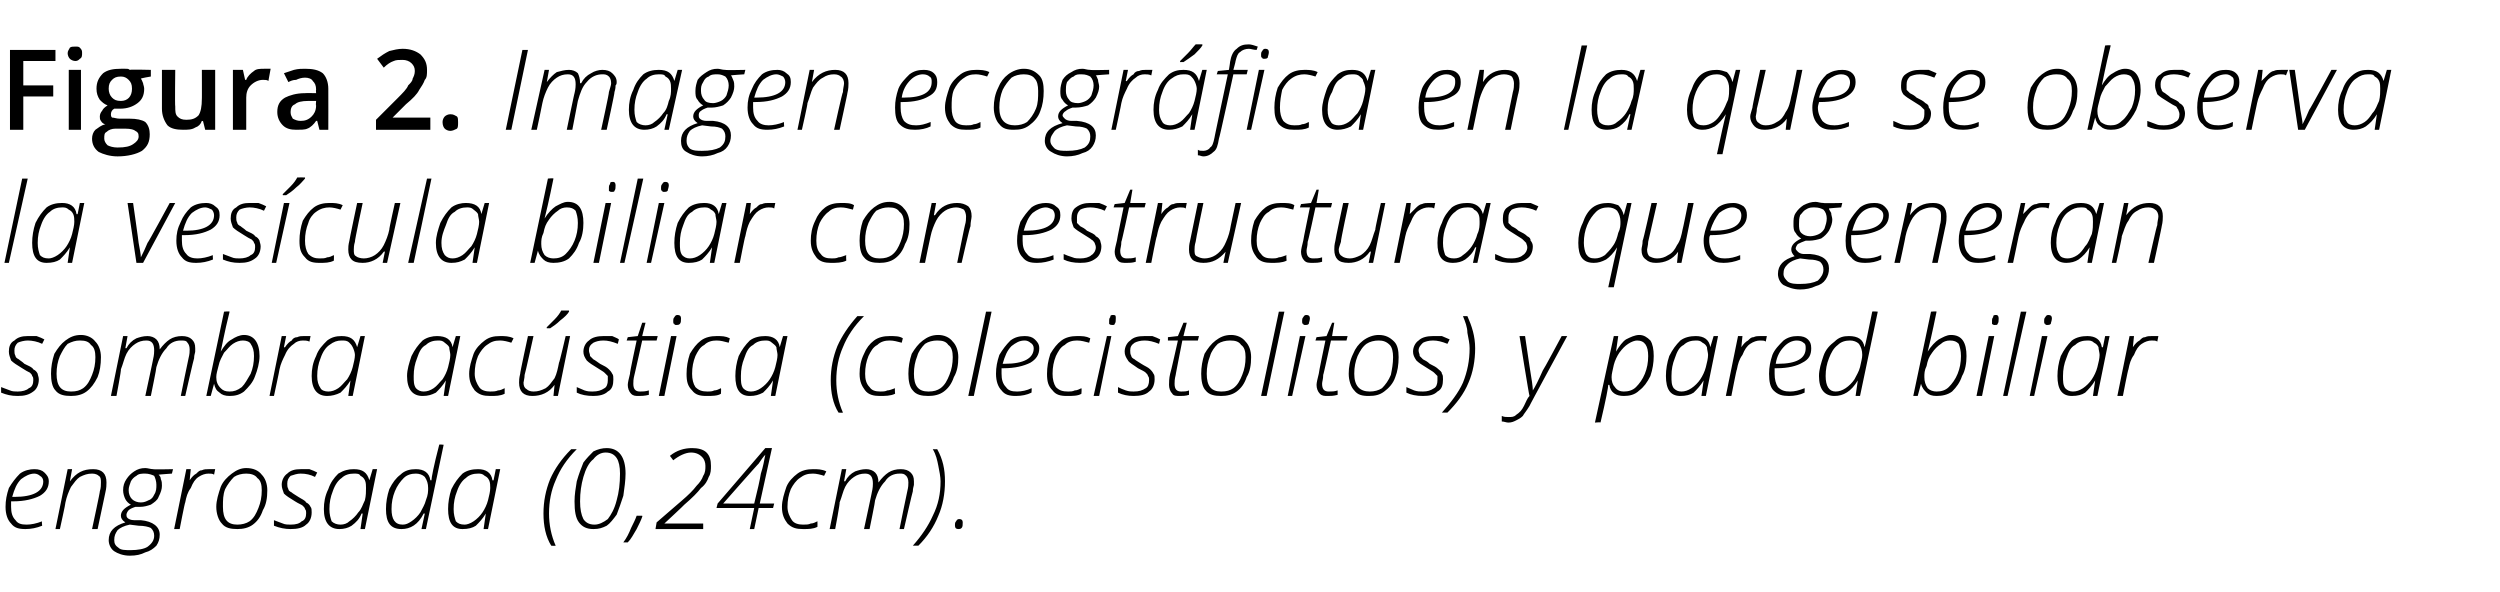 <?xml version="1.0" standalone="no"?><!DOCTYPE svg PUBLIC "-//W3C//DTD SVG 1.1//EN" "http://www.w3.org/Graphics/SVG/1.1/DTD/svg11.dtd"><svg xmlns="http://www.w3.org/2000/svg" version="1.1" width="225.4px" height="53.4px" viewBox="0 -4 225.4 53.4" style="top:-4px">  <desc>Fi﻿gura 2. Imagen ecogr fica en la que se observa la ves cula biliar con estructuras que generan sombra ac stica (col...</desc>  <defs/>  <g id="Polygon90595">    <path d="M 3.8 43.4 C 3.3 43.6 2.8 43.7 2.3 43.7 C 1.7 43.7 1.3 43.6 1 43.2 C 0.7 42.9 0.5 42.4 0.5 41.7 C 0.5 41.1 0.6 40.6 0.8 40 C 1.1 39.5 1.4 39.1 1.8 38.7 C 2.2 38.4 2.7 38.3 3.1 38.3 C 3.5 38.3 3.8 38.4 4 38.6 C 4.2 38.8 4.4 39 4.4 39.4 C 4.4 40 4.1 40.4 3.6 40.7 C 3 41 2.2 41.2 1.2 41.2 C 1.2 41.2 1 41.2 1 41.2 C 1 41.3 1 41.5 1 41.7 C 1 42.2 1.1 42.6 1.4 42.9 C 1.6 43.2 1.9 43.3 2.4 43.3 C 2.8 43.3 3.3 43.2 3.8 43 C 3.75 42.95 3.8 43.4 3.8 43.4 C 3.8 43.4 3.75 43.41 3.8 43.4 Z M 3.1 38.7 C 2.7 38.7 2.3 38.9 1.9 39.2 C 1.5 39.6 1.3 40.1 1.1 40.8 C 1.1 40.8 1.3 40.8 1.3 40.8 C 3 40.8 3.9 40.3 3.9 39.4 C 3.9 39.2 3.8 39 3.6 38.9 C 3.5 38.8 3.3 38.7 3.1 38.7 Z M 8.3 43.7 C 8.3 43.7 9.04 40.27 9 40.3 C 9.1 40 9.1 39.7 9.1 39.5 C 9.1 39.3 9.1 39 8.9 38.9 C 8.8 38.8 8.6 38.7 8.3 38.7 C 7.9 38.7 7.6 38.8 7.2 39 C 6.9 39.2 6.7 39.5 6.4 39.9 C 6.2 40.3 6 40.8 5.9 41.3 C 5.93 41.32 5.4 43.7 5.4 43.7 L 5 43.7 L 6.1 38.3 L 6.5 38.3 L 6.3 39.4 C 6.3 39.4 6.33 39.42 6.3 39.4 C 6.9 38.6 7.5 38.3 8.4 38.3 C 8.8 38.3 9.1 38.4 9.3 38.6 C 9.5 38.8 9.6 39.1 9.6 39.5 C 9.6 39.7 9.6 40 9.5 40.4 C 9.51 40.36 8.8 43.7 8.8 43.7 L 8.3 43.7 Z M 15.6 38.3 L 15.5 38.7 C 15.5 38.7 14.32 38.78 14.3 38.8 C 14.4 38.9 14.5 39 14.5 39.2 C 14.6 39.4 14.6 39.6 14.6 39.8 C 14.6 40.1 14.5 40.4 14.3 40.8 C 14.2 41.1 13.9 41.3 13.6 41.5 C 13.3 41.6 13 41.7 12.6 41.7 C 12.4 41.7 12.3 41.7 12.2 41.7 C 11.9 41.8 11.7 41.9 11.6 42 C 11.5 42.1 11.4 42.3 11.4 42.4 C 11.4 42.5 11.4 42.6 11.5 42.7 C 11.6 42.8 11.8 42.9 12.1 42.9 C 12.1 42.9 12.7 42.9 12.7 42.9 C 13.8 43 14.4 43.5 14.4 44.2 C 14.4 44.6 14.3 44.9 14.1 45.2 C 13.8 45.5 13.5 45.7 13.1 45.8 C 12.7 46 12.3 46.1 11.7 46.1 C 11.1 46.1 10.6 45.9 10.3 45.7 C 10 45.5 9.8 45.1 9.8 44.7 C 9.8 43.9 10.3 43.4 11.3 43.1 C 11 42.9 10.9 42.7 10.9 42.5 C 10.9 42.1 11.2 41.8 11.8 41.5 C 11.6 41.4 11.4 41.2 11.3 41 C 11.2 40.8 11.1 40.5 11.1 40.2 C 11.1 39.8 11.2 39.5 11.4 39.2 C 11.6 38.9 11.8 38.7 12.1 38.5 C 12.4 38.3 12.7 38.2 13.1 38.2 C 13.3 38.2 13.6 38.3 13.8 38.3 C 13.82 38.34 15.6 38.3 15.6 38.3 Z M 10.3 44.7 C 10.3 45 10.4 45.2 10.7 45.4 C 10.9 45.6 11.3 45.6 11.8 45.6 C 12.4 45.6 13 45.5 13.3 45.3 C 13.7 45 13.9 44.7 13.9 44.3 C 13.9 44 13.8 43.8 13.6 43.6 C 13.4 43.5 13 43.4 12.5 43.4 C 12.5 43.4 11.7 43.3 11.7 43.3 C 11.2 43.4 10.8 43.6 10.6 43.8 C 10.4 44.1 10.3 44.3 10.3 44.7 Z M 11.6 40.2 C 11.6 40.5 11.7 40.8 11.9 41 C 12.1 41.2 12.4 41.3 12.7 41.3 C 13 41.3 13.2 41.2 13.4 41.1 C 13.7 41 13.8 40.8 13.9 40.6 C 14.1 40.3 14.1 40 14.1 39.7 C 14.1 39.4 14 39.1 13.9 38.9 C 13.7 38.8 13.4 38.7 13.1 38.7 C 12.8 38.7 12.5 38.7 12.3 38.9 C 12.1 39 11.9 39.2 11.8 39.4 C 11.7 39.7 11.6 39.9 11.6 40.2 Z M 18.8 38.3 C 19.1 38.3 19.3 38.3 19.4 38.3 C 19.4 38.3 19.3 38.8 19.3 38.8 C 19.2 38.7 19 38.7 18.8 38.7 C 18.5 38.7 18.2 38.8 17.9 39 C 17.6 39.2 17.4 39.5 17.2 40 C 16.9 40.4 16.8 40.8 16.7 41.3 C 16.66 41.3 16.2 43.7 16.2 43.7 L 15.7 43.7 L 16.8 38.3 L 17.2 38.3 L 17.1 39.3 C 17.1 39.3 17.1 39.34 17.1 39.3 C 17.3 39 17.5 38.8 17.7 38.7 C 17.9 38.5 18 38.4 18.2 38.4 C 18.4 38.3 18.6 38.3 18.8 38.3 Z M 22.2 38.2 C 22.8 38.2 23.3 38.4 23.6 38.8 C 23.9 39.1 24.1 39.6 24.1 40.2 C 24.1 40.9 24 41.5 23.7 42 C 23.5 42.6 23.2 43 22.8 43.3 C 22.4 43.6 21.9 43.7 21.4 43.7 C 20.8 43.7 20.3 43.6 20 43.2 C 19.7 42.9 19.5 42.3 19.5 41.7 C 19.5 41.1 19.7 40.5 19.9 39.9 C 20.1 39.4 20.5 39 20.9 38.7 C 21.3 38.4 21.7 38.2 22.2 38.2 Z M 22.2 38.7 C 21.8 38.7 21.4 38.8 21.1 39 C 20.8 39.3 20.5 39.7 20.3 40.1 C 20.1 40.6 20.1 41.1 20.1 41.7 C 20.1 42.8 20.5 43.3 21.4 43.3 C 21.8 43.3 22.2 43.2 22.5 43 C 22.9 42.7 23.1 42.3 23.3 41.8 C 23.5 41.3 23.6 40.8 23.6 40.2 C 23.6 39.7 23.5 39.3 23.2 39.1 C 23 38.8 22.6 38.7 22.2 38.7 Z M 28.1 42.2 C 28.1 42.7 27.9 43.1 27.6 43.3 C 27.3 43.6 26.8 43.7 26.2 43.7 C 25.7 43.7 25.2 43.6 24.7 43.4 C 24.7 43.4 24.7 42.9 24.7 42.9 C 25 43 25.2 43.1 25.5 43.2 C 25.7 43.3 26 43.3 26.2 43.3 C 26.7 43.3 27 43.2 27.2 43 C 27.5 42.9 27.6 42.6 27.6 42.3 C 27.6 42.1 27.6 42 27.5 41.9 C 27.5 41.8 27.4 41.7 27.3 41.6 C 27.2 41.5 26.9 41.4 26.6 41.2 C 26.1 40.9 25.8 40.7 25.6 40.5 C 25.5 40.2 25.4 40 25.4 39.7 C 25.4 39.3 25.6 38.9 25.9 38.7 C 26.2 38.4 26.6 38.3 27.1 38.3 C 27.4 38.3 27.6 38.3 27.9 38.3 C 28.2 38.4 28.4 38.5 28.6 38.6 C 28.6 38.6 28.4 39 28.4 39 C 28 38.8 27.6 38.7 27.1 38.7 C 26.8 38.7 26.5 38.8 26.2 38.9 C 26 39.1 25.9 39.3 25.9 39.6 C 25.9 39.8 25.9 39.9 26 40.1 C 26 40.2 26.1 40.3 26.3 40.4 C 26.4 40.5 26.6 40.6 26.9 40.8 C 27.2 41 27.5 41.1 27.6 41.3 C 27.8 41.4 27.9 41.5 28 41.7 C 28.1 41.8 28.1 42 28.1 42.2 Z M 31.9 38.3 C 32.7 38.3 33.1 38.6 33.3 39.3 C 33.26 39.33 33.3 39.3 33.3 39.3 L 33.6 38.3 L 34 38.3 L 32.9 43.7 L 32.5 43.7 L 32.7 42.3 C 32.7 42.3 32.64 42.31 32.6 42.3 C 32.4 42.8 32.1 43.1 31.7 43.4 C 31.4 43.6 31 43.7 30.6 43.7 C 29.7 43.7 29.2 43.1 29.2 41.9 C 29.2 41.3 29.3 40.7 29.6 40.1 C 29.8 39.5 30.1 39.1 30.5 38.7 C 31 38.4 31.4 38.3 31.9 38.3 Z M 30.7 43.3 C 31 43.3 31.3 43.2 31.5 43 C 31.8 42.8 32.1 42.5 32.3 42.2 C 32.6 41.9 32.7 41.5 32.9 41.1 C 33 40.7 33 40.3 33 40 C 33 39.8 33 39.5 32.9 39.3 C 32.8 39.1 32.7 39 32.5 38.9 C 32.4 38.7 32.2 38.7 31.9 38.7 C 31.5 38.7 31.1 38.8 30.8 39.1 C 30.5 39.3 30.2 39.7 30 40.3 C 29.8 40.8 29.7 41.3 29.7 41.9 C 29.7 42.4 29.8 42.7 29.9 43 C 30.1 43.2 30.4 43.3 30.7 43.3 Z M 37.5 38.3 C 38.2 38.3 38.7 38.6 38.8 39.3 C 38.8 39.3 38.9 39.3 38.9 39.3 C 38.9 39.1 39.1 38 39.6 36.1 C 39.56 36.05 40 36.1 40 36.1 L 38.4 43.7 L 38 43.7 L 38.3 42.3 C 38.3 42.3 38.23 42.31 38.2 42.3 C 37.7 43.3 37 43.7 36.2 43.7 C 35.2 43.7 34.8 43.1 34.8 41.9 C 34.8 41.3 34.9 40.7 35.1 40.1 C 35.4 39.5 35.7 39.1 36.1 38.8 C 36.5 38.4 37 38.3 37.5 38.3 Z M 35.3 41.9 C 35.3 42.8 35.6 43.3 36.3 43.3 C 36.6 43.3 36.8 43.2 37.1 43 C 37.4 42.8 37.7 42.5 37.9 42.2 C 38.1 41.8 38.3 41.5 38.4 41.1 C 38.6 40.6 38.6 40.3 38.6 40 C 38.6 39.6 38.5 39.3 38.3 39 C 38.1 38.8 37.8 38.7 37.5 38.7 C 37.1 38.7 36.7 38.8 36.4 39.1 C 36.1 39.4 35.8 39.8 35.6 40.3 C 35.4 40.8 35.3 41.3 35.3 41.9 C 35.3 41.9 35.3 41.9 35.3 41.9 Z M 43.1 38.3 C 43.8 38.3 44.3 38.6 44.4 39.3 C 44.43 39.33 44.5 39.3 44.5 39.3 L 44.7 38.3 L 45.1 38.3 L 44 43.7 L 43.6 43.7 L 43.8 42.3 C 43.8 42.3 43.81 42.31 43.8 42.3 C 43.5 42.8 43.2 43.1 42.9 43.4 C 42.6 43.6 42.2 43.7 41.7 43.7 C 40.8 43.7 40.4 43.1 40.4 41.9 C 40.4 41.3 40.5 40.7 40.7 40.1 C 41 39.5 41.3 39.1 41.7 38.7 C 42.1 38.4 42.6 38.3 43.1 38.3 Z M 41.9 43.3 C 42.1 43.3 42.4 43.2 42.7 43 C 43 42.8 43.3 42.5 43.5 42.2 C 43.7 41.9 43.9 41.5 44 41.1 C 44.1 40.7 44.2 40.3 44.2 40 C 44.2 39.8 44.2 39.5 44.1 39.3 C 44 39.1 43.9 39 43.7 38.9 C 43.5 38.7 43.3 38.7 43.1 38.7 C 42.7 38.7 42.3 38.8 42 39.1 C 41.7 39.3 41.4 39.7 41.2 40.3 C 41 40.8 40.9 41.3 40.9 41.9 C 40.9 42.4 41 42.7 41.1 43 C 41.3 43.2 41.5 43.3 41.9 43.3 Z M 49.7 45.2 C 49.2 44.4 49 43.4 49 42.3 C 49 41.2 49.2 40.2 49.6 39.2 C 50 38.3 50.6 37.4 51.5 36.5 C 51.5 36.5 52 36.5 52 36.5 C 51.1 37.4 50.5 38.3 50.1 39.3 C 49.7 40.2 49.5 41.2 49.5 42.3 C 49.5 43.3 49.7 44.3 50.1 45.2 C 50.1 45.23 49.7 45.2 49.7 45.2 C 49.7 45.2 49.71 45.23 49.7 45.2 Z M 54.7 36.4 C 55.8 36.4 56.4 37.2 56.4 38.7 C 56.4 39.3 56.3 40 56.2 40.7 C 56 41.3 55.8 41.9 55.6 42.4 C 55.3 42.8 55 43.2 54.7 43.4 C 54.3 43.6 54 43.7 53.5 43.7 C 52.9 43.7 52.5 43.5 52.2 43.1 C 51.9 42.7 51.8 42.1 51.8 41.2 C 51.8 40.6 51.9 40 52 39.4 C 52.2 38.7 52.4 38.2 52.6 37.7 C 52.9 37.3 53.2 37 53.5 36.7 C 53.9 36.5 54.3 36.4 54.7 36.4 C 54.7 36.4 54.7 36.4 54.7 36.4 Z M 54.6 36.8 C 54.2 36.8 53.8 37 53.5 37.4 C 53.1 37.7 52.8 38.3 52.6 39 C 52.4 39.7 52.3 40.4 52.3 41.2 C 52.3 41.9 52.4 42.4 52.6 42.8 C 52.8 43.1 53.1 43.3 53.6 43.3 C 54 43.3 54.4 43.1 54.8 42.8 C 55.1 42.4 55.4 41.9 55.6 41.1 C 55.8 40.4 55.9 39.6 55.9 38.7 C 55.9 38.1 55.8 37.6 55.6 37.3 C 55.4 37 55.1 36.8 54.6 36.8 Z M 57.9 42.5 C 57.9 42.5 57.93 42.6 57.9 42.6 C 57.8 42.9 57.6 43.3 57.4 43.7 C 57.1 44.2 56.9 44.6 56.6 44.9 C 56.6 44.9 56.2 44.9 56.2 44.9 C 56.5 44.5 56.7 44.1 56.9 43.6 C 57.1 43.2 57.3 42.8 57.4 42.5 C 57.35 42.49 57.9 42.5 57.9 42.5 Z M 63.4 43.7 L 59.1 43.7 L 59.2 43.1 C 59.2 43.1 61.42 41.18 61.4 41.2 C 62.1 40.6 62.5 40.2 62.8 39.8 C 63.1 39.5 63.3 39.2 63.4 38.9 C 63.6 38.6 63.6 38.3 63.6 38 C 63.6 37.7 63.5 37.4 63.3 37.2 C 63.1 37 62.8 36.8 62.3 36.8 C 61.8 36.8 61.2 37.1 60.7 37.5 C 60.7 37.5 60.4 37.1 60.4 37.1 C 61 36.6 61.7 36.4 62.4 36.4 C 62.9 36.4 63.4 36.5 63.7 36.8 C 64 37.1 64.1 37.5 64.1 38 C 64.1 38.3 64.1 38.7 63.9 39 C 63.8 39.3 63.6 39.7 63.2 40 C 62.9 40.4 62.4 40.9 61.7 41.5 C 61.72 41.51 59.9 43.2 59.9 43.2 L 59.9 43.2 L 63.4 43.2 L 63.4 43.7 Z M 69.7 41.8 L 68.4 41.8 L 68 43.7 L 67.6 43.7 L 68 41.8 L 64.6 41.8 L 64.7 41.4 L 69 36.4 L 69.6 36.4 L 68.5 41.4 L 69.8 41.4 L 69.7 41.8 Z M 68 41.4 C 68.3 40.2 68.5 39.3 68.6 38.7 C 68.8 38.1 68.9 37.5 69 37 C 69 37 69 37 69 37 C 68.8 37.2 68.6 37.5 68.4 37.8 C 68.4 37.76 65.2 41.4 65.2 41.4 C 65.2 41.4 68.05 41.41 68 41.4 Z M 73.7 43.5 C 73.3 43.7 72.9 43.7 72.4 43.7 C 71.8 43.7 71.4 43.6 71 43.2 C 70.7 42.8 70.5 42.4 70.5 41.7 C 70.5 41.1 70.7 40.5 70.9 39.9 C 71.1 39.4 71.5 39 71.9 38.7 C 72.3 38.4 72.8 38.3 73.3 38.3 C 73.7 38.3 74.1 38.3 74.5 38.5 C 74.5 38.5 74.3 38.9 74.3 38.9 C 74 38.8 73.6 38.7 73.3 38.7 C 72.8 38.7 72.5 38.8 72.1 39.1 C 71.8 39.3 71.5 39.7 71.3 40.1 C 71.1 40.6 71 41.1 71 41.7 C 71 42.2 71.2 42.6 71.4 42.9 C 71.6 43.2 72 43.3 72.4 43.3 C 72.7 43.3 72.9 43.3 73.1 43.2 C 73.3 43.2 73.5 43.1 73.7 43 C 73.71 43.02 73.7 43.5 73.7 43.5 C 73.7 43.5 73.71 43.47 73.7 43.5 Z M 77.9 43.7 C 77.9 43.7 78.62 40.36 78.6 40.4 C 78.7 40 78.7 39.7 78.7 39.6 C 78.7 39 78.5 38.7 78 38.7 C 77.6 38.7 77.3 38.8 77 39 C 76.7 39.2 76.4 39.5 76.2 39.9 C 76 40.3 75.9 40.8 75.7 41.3 C 75.75 41.33 75.3 43.7 75.3 43.7 L 74.8 43.7 L 75.9 38.3 L 76.3 38.3 L 76.1 39.4 C 76.1 39.4 76.17 39.37 76.2 39.4 C 76.4 39 76.7 38.7 77.1 38.5 C 77.4 38.4 77.7 38.3 78.1 38.3 C 78.4 38.3 78.7 38.4 78.9 38.6 C 79.1 38.8 79.2 39.1 79.2 39.5 C 79.2 39.5 79.2 39.5 79.2 39.5 C 79.5 39.1 79.8 38.8 80.1 38.6 C 80.4 38.4 80.8 38.3 81.2 38.3 C 81.6 38.3 81.9 38.4 82.1 38.6 C 82.3 38.8 82.4 39 82.4 39.4 C 82.4 39.5 82.4 39.6 82.4 39.7 C 82.4 39.8 82.3 40 82.3 40.3 C 82.28 40.28 81.5 43.7 81.5 43.7 L 81.1 43.7 C 81.1 43.7 81.78 40.33 81.8 40.3 C 81.9 39.9 81.9 39.7 81.9 39.5 C 81.9 39.2 81.8 39 81.7 38.9 C 81.5 38.7 81.4 38.7 81.1 38.7 C 80.6 38.7 80.1 38.9 79.8 39.4 C 79.4 39.8 79.1 40.4 78.9 41.1 C 78.93 41.12 78.4 43.7 78.4 43.7 L 77.9 43.7 Z M 84.5 36.5 C 85 37.4 85.2 38.3 85.2 39.4 C 85.2 40.5 85 41.6 84.6 42.5 C 84.2 43.5 83.6 44.4 82.8 45.2 C 82.8 45.2 82.3 45.2 82.3 45.2 C 83.1 44.3 83.7 43.4 84.1 42.5 C 84.6 41.5 84.8 40.5 84.8 39.4 C 84.8 39 84.7 38.5 84.6 38 C 84.5 37.5 84.4 37 84.1 36.5 C 84.14 36.51 84.5 36.5 84.5 36.5 C 84.5 36.5 84.53 36.51 84.5 36.5 Z M 86.4 43.7 C 86.2 43.7 86.1 43.6 86.1 43.4 C 86.1 43.2 86.1 43.1 86.2 43 C 86.3 42.8 86.4 42.8 86.5 42.8 C 86.7 42.8 86.8 42.9 86.8 43.1 C 86.8 43.3 86.8 43.5 86.7 43.6 C 86.6 43.7 86.5 43.7 86.4 43.7 C 86.4 43.7 86.4 43.7 86.4 43.7 Z " stroke="none" fill="#000"/>  </g>  <g id="Polygon90594">    <path d="M 3.5 30.2 C 3.5 30.7 3.3 31.1 3 31.3 C 2.6 31.6 2.2 31.7 1.6 31.7 C 1 31.7 0.6 31.6 0.1 31.4 C 0.1 31.4 0.1 30.9 0.1 30.9 C 0.4 31 0.6 31.1 0.9 31.2 C 1.1 31.3 1.4 31.3 1.6 31.3 C 2 31.3 2.4 31.2 2.6 31 C 2.9 30.9 3 30.6 3 30.3 C 3 30.1 3 30 2.9 29.9 C 2.9 29.8 2.8 29.7 2.7 29.6 C 2.5 29.5 2.3 29.4 2 29.2 C 1.5 28.9 1.2 28.7 1 28.5 C 0.9 28.2 0.8 28 0.8 27.7 C 0.8 27.3 0.9 26.9 1.3 26.7 C 1.6 26.4 2 26.3 2.5 26.3 C 2.8 26.3 3 26.3 3.3 26.3 C 3.6 26.4 3.8 26.5 4 26.6 C 4 26.6 3.8 27 3.8 27 C 3.4 26.8 2.9 26.7 2.5 26.7 C 2.2 26.7 1.8 26.8 1.6 26.9 C 1.4 27.1 1.3 27.3 1.3 27.6 C 1.3 27.8 1.3 27.9 1.4 28.1 C 1.4 28.2 1.5 28.3 1.7 28.4 C 1.8 28.5 2 28.6 2.2 28.8 C 2.6 29 2.9 29.1 3 29.3 C 3.2 29.4 3.3 29.5 3.4 29.7 C 3.4 29.8 3.5 30 3.5 30.2 Z M 7.3 26.2 C 7.8 26.2 8.3 26.4 8.6 26.8 C 8.9 27.1 9.1 27.6 9.1 28.2 C 9.1 28.9 9 29.5 8.8 30 C 8.5 30.6 8.2 31 7.8 31.3 C 7.4 31.6 6.9 31.7 6.4 31.7 C 5.8 31.7 5.3 31.6 5 31.2 C 4.7 30.9 4.6 30.3 4.6 29.7 C 4.6 29.1 4.7 28.5 4.9 27.9 C 5.2 27.4 5.5 27 5.9 26.7 C 6.3 26.4 6.7 26.2 7.3 26.2 Z M 7.2 26.7 C 6.8 26.7 6.5 26.8 6.1 27 C 5.8 27.3 5.6 27.7 5.4 28.1 C 5.2 28.6 5.1 29.1 5.1 29.7 C 5.1 30.8 5.5 31.3 6.4 31.3 C 6.9 31.3 7.2 31.2 7.5 31 C 7.9 30.7 8.1 30.3 8.3 29.8 C 8.5 29.3 8.6 28.8 8.6 28.2 C 8.6 27.7 8.5 27.3 8.2 27.1 C 8 26.8 7.7 26.7 7.2 26.7 Z M 13.1 31.7 C 13.1 31.7 13.82 28.36 13.8 28.4 C 13.9 28 13.9 27.7 13.9 27.6 C 13.9 27 13.7 26.7 13.2 26.7 C 12.8 26.7 12.5 26.8 12.2 27 C 11.9 27.2 11.6 27.5 11.4 27.9 C 11.2 28.3 11.1 28.8 10.9 29.3 C 10.95 29.33 10.5 31.7 10.5 31.7 L 10 31.7 L 11.1 26.3 L 11.5 26.3 L 11.3 27.4 C 11.3 27.4 11.37 27.37 11.4 27.4 C 11.6 27 11.9 26.7 12.3 26.5 C 12.6 26.4 12.9 26.3 13.3 26.3 C 13.6 26.3 13.9 26.4 14.1 26.6 C 14.3 26.8 14.4 27.1 14.4 27.5 C 14.4 27.5 14.4 27.5 14.4 27.5 C 14.7 27.1 15 26.8 15.3 26.6 C 15.6 26.4 16 26.3 16.4 26.3 C 16.8 26.3 17.1 26.4 17.3 26.6 C 17.5 26.8 17.6 27 17.6 27.4 C 17.6 27.5 17.6 27.6 17.6 27.7 C 17.6 27.8 17.5 28 17.5 28.3 C 17.48 28.28 16.7 31.7 16.7 31.7 L 16.3 31.7 C 16.3 31.7 16.98 28.33 17 28.3 C 17.1 27.9 17.1 27.7 17.1 27.5 C 17.1 27.2 17 27 16.9 26.9 C 16.8 26.7 16.6 26.7 16.3 26.7 C 15.8 26.7 15.3 26.9 15 27.4 C 14.6 27.8 14.3 28.4 14.1 29.1 C 14.13 29.12 13.6 31.7 13.6 31.7 L 13.1 31.7 Z M 20.7 31.7 C 20.3 31.7 20 31.6 19.8 31.4 C 19.5 31.2 19.4 31 19.3 30.6 C 19.29 30.63 19.3 30.6 19.3 30.6 L 19 31.7 L 18.6 31.7 L 20.2 24.1 C 20.2 24.1 20.66 24.05 20.7 24.1 C 20.2 26.1 20 27.3 19.9 27.7 C 19.9 27.7 19.9 27.7 19.9 27.7 C 20.2 27.2 20.5 26.8 20.9 26.6 C 21.2 26.4 21.6 26.2 22 26.2 C 22.9 26.2 23.4 26.9 23.4 28.1 C 23.4 28.7 23.2 29.4 23 29.9 C 22.8 30.5 22.4 30.9 22 31.3 C 21.6 31.6 21.2 31.7 20.7 31.7 Z M 21.9 26.7 C 21.6 26.7 21.3 26.8 21 27 C 20.7 27.2 20.5 27.5 20.2 27.8 C 20 28.2 19.8 28.5 19.7 29 C 19.6 29.4 19.5 29.7 19.5 30 C 19.5 30.4 19.6 30.7 19.9 31 C 20.1 31.2 20.3 31.3 20.7 31.3 C 21.1 31.3 21.4 31.2 21.8 30.9 C 22.1 30.6 22.3 30.2 22.6 29.7 C 22.8 29.2 22.9 28.7 22.9 28.1 C 22.9 27.6 22.8 27.3 22.6 27 C 22.5 26.8 22.2 26.7 21.9 26.7 Z M 27.4 26.3 C 27.6 26.3 27.8 26.3 28 26.3 C 28 26.3 27.9 26.8 27.9 26.8 C 27.7 26.7 27.5 26.7 27.3 26.7 C 27 26.7 26.7 26.8 26.5 27 C 26.2 27.2 25.9 27.5 25.7 28 C 25.5 28.4 25.3 28.8 25.2 29.3 C 25.22 29.3 24.7 31.7 24.7 31.7 L 24.3 31.7 L 25.4 26.3 L 25.8 26.3 L 25.6 27.3 C 25.6 27.3 25.66 27.34 25.7 27.3 C 25.9 27 26.1 26.8 26.3 26.7 C 26.4 26.5 26.6 26.4 26.8 26.4 C 27 26.3 27.2 26.3 27.4 26.3 Z M 30.8 26.3 C 31.6 26.3 32 26.6 32.2 27.3 C 32.19 27.33 32.2 27.3 32.2 27.3 L 32.5 26.3 L 32.9 26.3 L 31.8 31.7 L 31.4 31.7 L 31.6 30.3 C 31.6 30.3 31.57 30.31 31.6 30.3 C 31.3 30.8 31 31.1 30.7 31.4 C 30.3 31.6 29.9 31.7 29.5 31.7 C 28.6 31.7 28.1 31.1 28.1 29.9 C 28.1 29.3 28.2 28.7 28.5 28.1 C 28.7 27.5 29.1 27.1 29.5 26.7 C 29.9 26.4 30.3 26.3 30.8 26.3 Z M 29.6 31.3 C 29.9 31.3 30.2 31.2 30.5 31 C 30.8 30.8 31 30.5 31.3 30.2 C 31.5 29.9 31.7 29.5 31.8 29.1 C 31.9 28.7 32 28.3 32 28 C 32 27.8 31.9 27.5 31.8 27.3 C 31.7 27.1 31.6 27 31.5 26.9 C 31.3 26.7 31.1 26.7 30.8 26.7 C 30.4 26.7 30.1 26.8 29.7 27.1 C 29.4 27.3 29.1 27.7 28.9 28.3 C 28.7 28.8 28.6 29.3 28.6 29.9 C 28.6 30.4 28.7 30.7 28.9 31 C 29 31.2 29.3 31.3 29.6 31.3 Z M 39.4 26.3 C 40.2 26.3 40.7 26.6 40.8 27.3 C 40.81 27.33 40.8 27.3 40.8 27.3 L 41.1 26.3 L 41.5 26.3 L 40.4 31.7 L 40 31.7 L 40.2 30.3 C 40.2 30.3 40.19 30.31 40.2 30.3 C 39.9 30.8 39.6 31.1 39.3 31.4 C 38.9 31.6 38.6 31.7 38.1 31.7 C 37.2 31.7 36.7 31.1 36.7 29.9 C 36.7 29.3 36.9 28.7 37.1 28.1 C 37.4 27.5 37.7 27.1 38.1 26.7 C 38.5 26.4 39 26.3 39.4 26.3 Z M 38.2 31.3 C 38.5 31.3 38.8 31.2 39.1 31 C 39.4 30.8 39.6 30.5 39.9 30.2 C 40.1 29.9 40.3 29.5 40.4 29.1 C 40.5 28.7 40.6 28.3 40.6 28 C 40.6 27.8 40.5 27.5 40.5 27.3 C 40.4 27.1 40.2 27 40.1 26.9 C 39.9 26.7 39.7 26.7 39.5 26.7 C 39.1 26.7 38.7 26.8 38.4 27.1 C 38 27.3 37.8 27.7 37.6 28.3 C 37.4 28.8 37.3 29.3 37.3 29.9 C 37.3 30.4 37.3 30.7 37.5 31 C 37.7 31.2 37.9 31.3 38.2 31.3 Z M 45.5 31.5 C 45.1 31.7 44.7 31.7 44.2 31.7 C 43.6 31.7 43.2 31.6 42.8 31.2 C 42.5 30.8 42.3 30.4 42.3 29.7 C 42.3 29.1 42.5 28.5 42.7 27.9 C 42.9 27.4 43.3 27 43.7 26.7 C 44.1 26.4 44.5 26.3 45.1 26.3 C 45.5 26.3 45.9 26.3 46.3 26.5 C 46.3 26.5 46.1 26.9 46.1 26.9 C 45.8 26.8 45.4 26.7 45.1 26.7 C 44.6 26.7 44.3 26.8 43.9 27.1 C 43.6 27.3 43.3 27.7 43.1 28.1 C 42.9 28.6 42.8 29.1 42.8 29.7 C 42.8 30.2 43 30.6 43.2 30.9 C 43.4 31.2 43.8 31.3 44.2 31.3 C 44.4 31.3 44.7 31.3 44.9 31.2 C 45.1 31.2 45.3 31.1 45.5 31 C 45.5 31.02 45.5 31.5 45.5 31.5 C 45.5 31.5 45.5 31.47 45.5 31.5 Z M 48.1 26.3 C 48.1 26.3 47.34 29.75 47.3 29.8 C 47.3 30.1 47.2 30.4 47.2 30.5 C 47.2 30.8 47.3 31 47.5 31.1 C 47.6 31.2 47.8 31.3 48.1 31.3 C 48.5 31.3 48.8 31.2 49.2 31 C 49.5 30.8 49.7 30.5 50 30.1 C 50.2 29.7 50.3 29.2 50.4 28.7 C 50.44 28.71 51 26.3 51 26.3 L 51.4 26.3 L 50.3 31.7 L 49.9 31.7 L 50 30.7 C 50 30.7 50.02 30.65 50 30.7 C 49.5 31.4 48.8 31.7 48 31.7 C 47.6 31.7 47.3 31.6 47.1 31.4 C 46.9 31.2 46.8 30.9 46.8 30.5 C 46.8 30.3 46.8 30.1 46.9 29.7 C 46.86 29.71 47.6 26.3 47.6 26.3 L 48.1 26.3 Z M 49.3 25.5 C 49.5 25.3 49.7 25.1 50 24.8 C 50.3 24.5 50.5 24.2 50.6 24 C 50.65 23.99 51.3 24 51.3 24 C 51.3 24 51.32 24.1 51.3 24.1 C 51.2 24.3 50.9 24.6 50.5 24.9 C 50.2 25.2 49.9 25.4 49.6 25.6 C 49.61 25.59 49.3 25.6 49.3 25.6 C 49.3 25.6 49.28 25.49 49.3 25.5 Z M 55.3 30.2 C 55.3 30.7 55.2 31.1 54.8 31.3 C 54.5 31.6 54 31.7 53.5 31.7 C 52.9 31.7 52.4 31.6 52 31.4 C 52 31.4 52 30.9 52 30.9 C 52.2 31 52.5 31.1 52.7 31.2 C 53 31.3 53.2 31.3 53.4 31.3 C 53.9 31.3 54.2 31.2 54.5 31 C 54.7 30.9 54.8 30.6 54.8 30.3 C 54.8 30.1 54.8 30 54.8 29.9 C 54.7 29.8 54.6 29.7 54.5 29.6 C 54.4 29.5 54.2 29.4 53.9 29.2 C 53.4 28.9 53.1 28.7 52.9 28.5 C 52.7 28.2 52.6 28 52.6 27.7 C 52.6 27.3 52.8 26.9 53.1 26.7 C 53.4 26.4 53.9 26.3 54.4 26.3 C 54.6 26.3 54.9 26.3 55.2 26.3 C 55.4 26.4 55.7 26.5 55.8 26.6 C 55.8 26.6 55.7 27 55.7 27 C 55.2 26.8 54.8 26.7 54.4 26.7 C 54 26.7 53.7 26.8 53.5 26.9 C 53.2 27.1 53.1 27.3 53.1 27.6 C 53.1 27.8 53.2 27.9 53.2 28.1 C 53.3 28.2 53.4 28.3 53.5 28.4 C 53.7 28.5 53.8 28.6 54.1 28.8 C 54.5 29 54.7 29.1 54.9 29.3 C 55 29.4 55.1 29.5 55.2 29.7 C 55.3 29.8 55.3 30 55.3 30.2 Z M 59.3 26.3 L 59.2 26.7 L 57.9 26.7 C 57.9 26.7 57.2 29.84 57.2 29.8 C 57.1 30.2 57.1 30.4 57.1 30.6 C 57.1 31.1 57.3 31.3 57.7 31.3 C 57.9 31.3 58.2 31.3 58.5 31.2 C 58.5 31.2 58.5 31.6 58.5 31.6 C 58.1 31.7 57.8 31.7 57.6 31.7 C 57.3 31.7 57.1 31.7 56.9 31.5 C 56.7 31.3 56.6 31 56.6 30.7 C 56.6 30.5 56.7 30.1 56.8 29.7 C 56.75 29.7 57.4 26.7 57.4 26.7 L 56.5 26.7 L 56.6 26.4 L 57.5 26.3 L 57.9 25.1 L 58.2 25.1 L 57.9 26.3 L 59.3 26.3 Z M 59.9 31.7 L 59.4 31.7 L 60.5 26.3 L 61 26.3 L 59.9 31.7 Z M 60.7 25 C 60.7 24.8 60.7 24.7 60.8 24.6 C 60.9 24.4 61 24.4 61.1 24.4 C 61.3 24.4 61.4 24.5 61.4 24.7 C 61.4 24.9 61.4 25.1 61.3 25.2 C 61.2 25.3 61.1 25.3 61 25.3 C 60.9 25.3 60.8 25.3 60.8 25.2 C 60.7 25.2 60.7 25.1 60.7 25 Z M 65 31.5 C 64.7 31.7 64.2 31.7 63.7 31.7 C 63.1 31.7 62.7 31.6 62.4 31.2 C 62 30.8 61.9 30.4 61.9 29.7 C 61.9 29.1 62 28.5 62.2 27.9 C 62.5 27.4 62.8 27 63.2 26.7 C 63.6 26.4 64.1 26.3 64.6 26.3 C 65.1 26.3 65.4 26.3 65.8 26.5 C 65.8 26.5 65.7 26.9 65.7 26.9 C 65.3 26.8 65 26.7 64.6 26.7 C 64.2 26.7 63.8 26.8 63.5 27.1 C 63.1 27.3 62.9 27.7 62.7 28.1 C 62.5 28.6 62.4 29.1 62.4 29.7 C 62.4 30.2 62.5 30.6 62.7 30.9 C 63 31.2 63.3 31.3 63.8 31.3 C 64 31.3 64.2 31.3 64.4 31.2 C 64.6 31.2 64.8 31.1 65 31 C 65.03 31.02 65 31.5 65 31.5 C 65 31.5 65.03 31.47 65 31.5 Z M 69 26.3 C 69.7 26.3 70.2 26.6 70.3 27.3 C 70.32 27.33 70.3 27.3 70.3 27.3 L 70.6 26.3 L 71 26.3 L 69.9 31.7 L 69.5 31.7 L 69.7 30.3 C 69.7 30.3 69.7 30.31 69.7 30.3 C 69.4 30.8 69.1 31.1 68.8 31.4 C 68.4 31.6 68.1 31.7 67.6 31.7 C 66.7 31.7 66.3 31.1 66.3 29.9 C 66.3 29.3 66.4 28.7 66.6 28.1 C 66.9 27.5 67.2 27.1 67.6 26.7 C 68 26.4 68.5 26.3 69 26.3 Z M 67.7 31.3 C 68 31.3 68.3 31.2 68.6 31 C 68.9 30.8 69.2 30.5 69.4 30.2 C 69.6 29.9 69.8 29.5 69.9 29.1 C 70 28.7 70.1 28.3 70.1 28 C 70.1 27.8 70 27.5 70 27.3 C 69.9 27.1 69.7 27 69.6 26.9 C 69.4 26.7 69.2 26.7 69 26.7 C 68.6 26.7 68.2 26.8 67.9 27.1 C 67.5 27.3 67.3 27.7 67.1 28.3 C 66.9 28.8 66.8 29.3 66.8 29.9 C 66.8 30.4 66.8 30.7 67 31 C 67.2 31.2 67.4 31.3 67.7 31.3 Z M 75.6 33.2 C 75.1 32.4 74.9 31.4 74.9 30.3 C 74.9 29.2 75.1 28.2 75.5 27.2 C 75.9 26.3 76.5 25.4 77.3 24.5 C 77.3 24.5 77.9 24.5 77.9 24.5 C 77 25.4 76.4 26.3 76 27.3 C 75.6 28.2 75.4 29.2 75.4 30.3 C 75.4 31.3 75.6 32.3 76 33.2 C 75.99 33.23 75.6 33.2 75.6 33.2 C 75.6 33.2 75.6 33.23 75.6 33.2 Z M 80.7 31.5 C 80.3 31.7 79.8 31.7 79.3 31.7 C 78.8 31.7 78.3 31.6 78 31.2 C 77.7 30.8 77.5 30.4 77.5 29.7 C 77.5 29.1 77.6 28.5 77.9 27.9 C 78.1 27.4 78.4 27 78.8 26.7 C 79.2 26.4 79.7 26.3 80.2 26.3 C 80.7 26.3 81.1 26.3 81.4 26.5 C 81.4 26.5 81.3 26.9 81.3 26.9 C 80.9 26.8 80.6 26.7 80.2 26.7 C 79.8 26.7 79.4 26.8 79.1 27.1 C 78.7 27.3 78.5 27.7 78.3 28.1 C 78.1 28.6 78 29.1 78 29.7 C 78 30.2 78.1 30.6 78.4 30.9 C 78.6 31.2 78.9 31.3 79.4 31.3 C 79.6 31.3 79.8 31.3 80 31.2 C 80.2 31.2 80.4 31.1 80.7 31 C 80.66 31.02 80.7 31.5 80.7 31.5 C 80.7 31.5 80.66 31.47 80.7 31.5 Z M 84.6 26.2 C 85.1 26.2 85.6 26.4 85.9 26.8 C 86.2 27.1 86.4 27.6 86.4 28.2 C 86.4 28.9 86.3 29.5 86 30 C 85.8 30.6 85.5 31 85.1 31.3 C 84.7 31.6 84.2 31.7 83.7 31.7 C 83.1 31.7 82.6 31.6 82.3 31.2 C 82 30.9 81.9 30.3 81.9 29.7 C 81.9 29.1 82 28.5 82.2 27.9 C 82.5 27.4 82.8 27 83.2 26.7 C 83.6 26.4 84 26.2 84.6 26.2 Z M 84.5 26.7 C 84.1 26.7 83.7 26.8 83.4 27 C 83.1 27.3 82.8 27.7 82.7 28.1 C 82.5 28.6 82.4 29.1 82.4 29.7 C 82.4 30.8 82.8 31.3 83.7 31.3 C 84.2 31.3 84.5 31.2 84.8 31 C 85.2 30.7 85.4 30.3 85.6 29.8 C 85.8 29.3 85.9 28.8 85.9 28.2 C 85.9 27.7 85.8 27.3 85.5 27.1 C 85.3 26.8 85 26.7 84.5 26.7 Z M 87.8 31.7 L 87.3 31.7 L 88.9 24.1 L 89.4 24.1 L 87.8 31.7 Z M 93 31.4 C 92.6 31.6 92.1 31.7 91.6 31.7 C 91 31.7 90.6 31.6 90.3 31.2 C 90 30.9 89.8 30.4 89.8 29.7 C 89.8 29.1 89.9 28.6 90.1 28 C 90.4 27.5 90.7 27.1 91.1 26.7 C 91.5 26.4 91.9 26.3 92.4 26.3 C 92.8 26.3 93.1 26.4 93.3 26.6 C 93.5 26.8 93.7 27 93.7 27.4 C 93.7 28 93.4 28.4 92.9 28.7 C 92.3 29 91.5 29.2 90.5 29.2 C 90.5 29.2 90.3 29.2 90.3 29.2 C 90.3 29.3 90.3 29.5 90.3 29.7 C 90.3 30.2 90.4 30.6 90.7 30.9 C 90.9 31.2 91.2 31.3 91.7 31.3 C 92.1 31.3 92.6 31.2 93 31 C 93.04 30.95 93 31.4 93 31.4 C 93 31.4 93.04 31.41 93 31.4 Z M 92.4 26.7 C 91.9 26.7 91.6 26.9 91.2 27.2 C 90.8 27.6 90.6 28.1 90.4 28.8 C 90.4 28.8 90.6 28.8 90.6 28.8 C 92.3 28.8 93.2 28.3 93.2 27.4 C 93.2 27.2 93.1 27 92.9 26.9 C 92.8 26.8 92.6 26.7 92.4 26.7 Z M 97.5 31.5 C 97.2 31.7 96.7 31.7 96.2 31.7 C 95.6 31.7 95.2 31.6 94.9 31.2 C 94.5 30.8 94.4 30.4 94.4 29.7 C 94.4 29.1 94.5 28.5 94.7 27.9 C 95 27.4 95.3 27 95.7 26.7 C 96.1 26.4 96.6 26.3 97.1 26.3 C 97.6 26.3 97.9 26.3 98.3 26.5 C 98.3 26.5 98.2 26.9 98.2 26.9 C 97.8 26.8 97.5 26.7 97.1 26.7 C 96.7 26.7 96.3 26.8 96 27.1 C 95.6 27.3 95.4 27.7 95.2 28.1 C 95 28.6 94.9 29.1 94.9 29.7 C 94.9 30.2 95 30.6 95.2 30.9 C 95.5 31.2 95.8 31.3 96.3 31.3 C 96.5 31.3 96.7 31.3 96.9 31.2 C 97.1 31.2 97.3 31.1 97.5 31 C 97.54 31.02 97.5 31.5 97.5 31.5 C 97.5 31.5 97.54 31.47 97.5 31.5 Z M 99.1 31.7 L 98.6 31.7 L 99.8 26.3 L 100.2 26.3 L 99.1 31.7 Z M 100 25 C 100 24.8 100 24.7 100.1 24.6 C 100.1 24.4 100.2 24.4 100.4 24.4 C 100.6 24.4 100.6 24.5 100.6 24.7 C 100.6 24.9 100.6 25.1 100.5 25.2 C 100.5 25.3 100.4 25.3 100.3 25.3 C 100.2 25.3 100.1 25.3 100 25.2 C 100 25.2 100 25.1 100 25 Z M 104.1 30.2 C 104.1 30.7 103.9 31.1 103.6 31.3 C 103.3 31.6 102.8 31.7 102.2 31.7 C 101.7 31.7 101.2 31.6 100.8 31.4 C 100.8 31.4 100.8 30.9 100.8 30.9 C 101 31 101.2 31.1 101.5 31.2 C 101.8 31.3 102 31.3 102.2 31.3 C 102.7 31.3 103 31.2 103.3 31 C 103.5 30.9 103.6 30.6 103.6 30.3 C 103.6 30.1 103.6 30 103.5 29.9 C 103.5 29.8 103.4 29.7 103.3 29.6 C 103.2 29.5 103 29.4 102.6 29.2 C 102.2 28.9 101.8 28.7 101.7 28.5 C 101.5 28.2 101.4 28 101.4 27.7 C 101.4 27.3 101.6 26.9 101.9 26.7 C 102.2 26.4 102.6 26.3 103.2 26.3 C 103.4 26.3 103.7 26.3 103.9 26.3 C 104.2 26.4 104.4 26.5 104.6 26.6 C 104.6 26.6 104.5 27 104.5 27 C 104 26.8 103.6 26.7 103.2 26.7 C 102.8 26.7 102.5 26.8 102.3 26.9 C 102 27.1 101.9 27.3 101.9 27.6 C 101.9 27.8 101.9 27.9 102 28.1 C 102 28.2 102.1 28.3 102.3 28.4 C 102.4 28.5 102.6 28.6 102.9 28.8 C 103.2 29 103.5 29.1 103.7 29.3 C 103.8 29.4 103.9 29.5 104 29.7 C 104.1 29.8 104.1 30 104.1 30.2 Z M 108.1 26.3 L 108 26.7 L 106.6 26.7 C 106.6 26.7 105.98 29.84 106 29.8 C 105.9 30.2 105.9 30.4 105.9 30.6 C 105.9 31.1 106.1 31.3 106.5 31.3 C 106.7 31.3 107 31.3 107.2 31.2 C 107.2 31.2 107.2 31.6 107.2 31.6 C 106.9 31.7 106.6 31.7 106.4 31.7 C 106.1 31.7 105.8 31.7 105.7 31.5 C 105.5 31.3 105.4 31 105.4 30.7 C 105.4 30.5 105.4 30.1 105.5 29.7 C 105.53 29.7 106.2 26.7 106.2 26.7 L 105.3 26.7 L 105.3 26.4 L 106.2 26.3 L 106.7 25.1 L 107 25.1 L 106.7 26.3 L 108.1 26.3 Z M 111 26.2 C 111.5 26.2 112 26.4 112.3 26.8 C 112.6 27.1 112.8 27.6 112.8 28.2 C 112.8 28.9 112.7 29.5 112.4 30 C 112.2 30.6 111.9 31 111.5 31.3 C 111.1 31.6 110.6 31.7 110.1 31.7 C 109.5 31.7 109 31.6 108.7 31.2 C 108.4 30.9 108.3 30.3 108.3 29.7 C 108.3 29.1 108.4 28.5 108.6 27.9 C 108.9 27.4 109.2 27 109.6 26.7 C 110 26.4 110.4 26.2 111 26.2 Z M 110.9 26.7 C 110.5 26.7 110.1 26.8 109.8 27 C 109.5 27.3 109.2 27.7 109.1 28.1 C 108.9 28.6 108.8 29.1 108.8 29.7 C 108.8 30.8 109.2 31.3 110.1 31.3 C 110.6 31.3 110.9 31.2 111.2 31 C 111.6 30.7 111.8 30.3 112 29.8 C 112.2 29.3 112.3 28.8 112.3 28.2 C 112.3 27.7 112.2 27.3 111.9 27.1 C 111.7 26.8 111.4 26.7 110.9 26.7 Z M 114.2 31.7 L 113.7 31.7 L 115.3 24.1 L 115.8 24.1 L 114.2 31.7 Z M 116.5 31.7 L 116.1 31.7 L 117.2 26.3 L 117.7 26.3 L 116.5 31.7 Z M 117.4 25 C 117.4 24.8 117.4 24.7 117.5 24.6 C 117.6 24.4 117.7 24.4 117.8 24.4 C 118 24.4 118.1 24.5 118.1 24.7 C 118.1 24.9 118 25.1 118 25.2 C 117.9 25.3 117.8 25.3 117.7 25.3 C 117.6 25.3 117.5 25.3 117.5 25.2 C 117.4 25.2 117.4 25.1 117.4 25 Z M 121.5 26.3 L 121.4 26.7 L 120 26.7 C 120 26.7 119.32 29.84 119.3 29.8 C 119.3 30.2 119.2 30.4 119.2 30.6 C 119.2 31.1 119.4 31.3 119.8 31.3 C 120.1 31.3 120.3 31.3 120.6 31.2 C 120.6 31.2 120.6 31.6 120.6 31.6 C 120.2 31.7 120 31.7 119.7 31.7 C 119.4 31.7 119.2 31.7 119 31.5 C 118.8 31.3 118.7 31 118.7 30.7 C 118.7 30.5 118.8 30.1 118.9 29.7 C 118.87 29.7 119.5 26.7 119.5 26.7 L 118.6 26.7 L 118.7 26.4 L 119.6 26.3 L 120.1 25.1 L 120.3 25.1 L 120.1 26.3 L 121.5 26.3 Z M 124.3 26.2 C 124.9 26.2 125.3 26.4 125.7 26.8 C 126 27.1 126.1 27.6 126.1 28.2 C 126.1 28.9 126 29.5 125.8 30 C 125.6 30.6 125.2 31 124.8 31.3 C 124.4 31.6 124 31.7 123.4 31.7 C 122.8 31.7 122.4 31.6 122.1 31.2 C 121.8 30.9 121.6 30.3 121.6 29.7 C 121.6 29.1 121.7 28.5 122 27.9 C 122.2 27.4 122.5 27 122.9 26.7 C 123.3 26.4 123.8 26.2 124.3 26.2 Z M 124.3 26.7 C 123.9 26.7 123.5 26.8 123.2 27 C 122.8 27.3 122.6 27.7 122.4 28.1 C 122.2 28.6 122.1 29.1 122.1 29.7 C 122.1 30.8 122.6 31.3 123.5 31.3 C 123.9 31.3 124.3 31.2 124.6 31 C 124.9 30.7 125.2 30.3 125.4 29.8 C 125.5 29.3 125.6 28.8 125.6 28.2 C 125.6 27.7 125.5 27.3 125.3 27.1 C 125 26.8 124.7 26.7 124.3 26.7 Z M 130.1 30.2 C 130.1 30.7 130 31.1 129.6 31.3 C 129.3 31.6 128.9 31.7 128.3 31.7 C 127.7 31.7 127.2 31.6 126.8 31.4 C 126.8 31.4 126.8 30.9 126.8 30.9 C 127 31 127.3 31.1 127.5 31.2 C 127.8 31.3 128 31.3 128.3 31.3 C 128.7 31.3 129 31.2 129.3 31 C 129.5 30.9 129.6 30.6 129.6 30.3 C 129.6 30.1 129.6 30 129.6 29.9 C 129.5 29.8 129.4 29.7 129.3 29.6 C 129.2 29.5 129 29.4 128.7 29.2 C 128.2 28.9 127.9 28.7 127.7 28.5 C 127.5 28.2 127.4 28 127.4 27.7 C 127.4 27.3 127.6 26.9 127.9 26.7 C 128.2 26.4 128.7 26.3 129.2 26.3 C 129.4 26.3 129.7 26.3 130 26.3 C 130.2 26.4 130.5 26.5 130.7 26.6 C 130.7 26.6 130.5 27 130.5 27 C 130 26.8 129.6 26.7 129.2 26.7 C 128.8 26.7 128.5 26.8 128.3 26.9 C 128.1 27.1 127.9 27.3 127.9 27.6 C 127.9 27.8 128 27.9 128 28.1 C 128.1 28.2 128.2 28.3 128.3 28.4 C 128.5 28.5 128.7 28.6 128.9 28.8 C 129.3 29 129.5 29.1 129.7 29.3 C 129.8 29.4 130 29.5 130 29.7 C 130.1 29.8 130.1 30 130.1 30.2 Z M 132.3 24.5 C 132.7 25.4 133 26.3 133 27.4 C 133 28.5 132.8 29.6 132.4 30.5 C 132 31.5 131.3 32.4 130.5 33.2 C 130.5 33.2 130 33.2 130 33.2 C 130.8 32.3 131.5 31.4 131.9 30.5 C 132.3 29.5 132.5 28.5 132.5 27.4 C 132.5 27 132.4 26.5 132.3 26 C 132.3 25.5 132.1 25 131.9 24.5 C 131.86 24.51 132.3 24.5 132.3 24.5 C 132.3 24.5 132.25 24.51 132.3 24.5 Z M 137 26.3 L 137.5 26.3 C 137.5 26.3 137.9 29.02 137.9 29 C 138.1 30.2 138.2 30.9 138.2 31.2 C 138.2 31.2 138.2 31.2 138.2 31.2 C 138.4 30.9 138.7 30.3 139.1 29.4 C 139.13 29.42 140.8 26.3 140.8 26.3 L 141.3 26.3 C 141.3 26.3 137.85 32.64 137.9 32.6 C 137.6 33.1 137.4 33.3 137.3 33.5 C 137.1 33.7 136.9 33.8 136.7 33.9 C 136.5 34 136.3 34.1 136 34.1 C 135.8 34.1 135.6 34 135.4 34 C 135.4 34 135.4 33.5 135.4 33.5 C 135.6 33.6 135.8 33.6 136 33.6 C 136.3 33.6 136.5 33.6 136.7 33.4 C 137 33.2 137.2 33 137.4 32.6 C 137.6 32.2 137.7 31.9 137.9 31.7 C 137.86 31.69 137 26.3 137 26.3 Z M 146.4 31.7 C 145.7 31.7 145.2 31.4 145.1 30.7 C 145.1 30.7 145 30.7 145 30.7 C 145 30.9 144.8 32 144.3 34.1 C 144.32 34.05 143.8 34.1 143.8 34.1 L 145.5 26.3 L 145.9 26.3 L 145.7 27.7 C 145.7 27.7 145.69 27.68 145.7 27.7 C 146 27.2 146.3 26.8 146.6 26.6 C 147 26.4 147.4 26.2 147.8 26.2 C 148.2 26.2 148.5 26.4 148.8 26.7 C 149 27 149.1 27.5 149.1 28.1 C 149.1 28.7 149 29.3 148.8 29.9 C 148.5 30.5 148.2 30.9 147.8 31.2 C 147.4 31.6 146.9 31.7 146.4 31.7 Z M 148.6 28.1 C 148.6 27.2 148.3 26.7 147.6 26.7 C 147.4 26.7 147.1 26.8 146.8 27 C 146.5 27.2 146.3 27.4 146 27.8 C 145.8 28.1 145.6 28.5 145.5 28.9 C 145.4 29.4 145.3 29.7 145.3 30 C 145.3 30.4 145.4 30.7 145.6 30.9 C 145.8 31.2 146.1 31.3 146.4 31.3 C 146.8 31.3 147.2 31.2 147.5 30.9 C 147.8 30.6 148.1 30.2 148.3 29.7 C 148.5 29.2 148.6 28.7 148.6 28.1 C 148.6 28.1 148.6 28.1 148.6 28.1 Z M 152.9 26.3 C 153.6 26.3 154.1 26.6 154.2 27.3 C 154.22 27.33 154.2 27.3 154.2 27.3 L 154.5 26.3 L 154.9 26.3 L 153.8 31.7 L 153.4 31.7 L 153.6 30.3 C 153.6 30.3 153.6 30.31 153.6 30.3 C 153.3 30.8 153 31.1 152.7 31.4 C 152.4 31.6 152 31.7 151.5 31.7 C 150.6 31.7 150.2 31.1 150.2 29.9 C 150.2 29.3 150.3 28.7 150.5 28.1 C 150.8 27.5 151.1 27.1 151.5 26.7 C 151.9 26.4 152.4 26.3 152.9 26.3 Z M 151.6 31.3 C 151.9 31.3 152.2 31.2 152.5 31 C 152.8 30.8 153.1 30.5 153.3 30.2 C 153.5 29.9 153.7 29.5 153.8 29.1 C 153.9 28.7 154 28.3 154 28 C 154 27.8 153.9 27.5 153.9 27.3 C 153.8 27.1 153.7 27 153.5 26.9 C 153.3 26.7 153.1 26.7 152.9 26.7 C 152.5 26.7 152.1 26.8 151.8 27.1 C 151.4 27.3 151.2 27.7 151 28.3 C 150.8 28.8 150.7 29.3 150.7 29.9 C 150.7 30.4 150.7 30.7 150.9 31 C 151.1 31.2 151.3 31.3 151.6 31.3 Z M 158.7 26.3 C 158.9 26.3 159.2 26.3 159.3 26.3 C 159.3 26.3 159.2 26.8 159.2 26.8 C 159.1 26.7 158.9 26.7 158.7 26.7 C 158.4 26.7 158.1 26.8 157.8 27 C 157.5 27.2 157.3 27.5 157.1 28 C 156.8 28.4 156.7 28.8 156.6 29.3 C 156.56 29.3 156.1 31.7 156.1 31.7 L 155.6 31.7 L 156.7 26.3 L 157.1 26.3 L 157 27.3 C 157 27.3 157 27.34 157 27.3 C 157.2 27 157.4 26.8 157.6 26.7 C 157.8 26.5 157.9 26.4 158.1 26.4 C 158.3 26.3 158.5 26.3 158.7 26.3 Z M 162.7 31.4 C 162.3 31.6 161.8 31.7 161.3 31.7 C 160.7 31.7 160.3 31.6 159.9 31.2 C 159.6 30.9 159.5 30.4 159.5 29.7 C 159.5 29.1 159.6 28.6 159.8 28 C 160 27.5 160.4 27.1 160.8 26.7 C 161.2 26.4 161.6 26.3 162.1 26.3 C 162.5 26.3 162.8 26.4 163 26.6 C 163.2 26.8 163.3 27 163.3 27.4 C 163.3 28 163.1 28.4 162.5 28.7 C 162 29 161.2 29.2 160.2 29.2 C 160.2 29.2 160 29.2 160 29.2 C 160 29.3 160 29.5 160 29.7 C 160 30.2 160.1 30.6 160.3 30.9 C 160.6 31.2 160.9 31.3 161.4 31.3 C 161.8 31.3 162.2 31.2 162.7 31 C 162.72 30.95 162.7 31.4 162.7 31.4 C 162.7 31.4 162.72 31.41 162.7 31.4 Z M 162 26.7 C 161.6 26.7 161.2 26.9 160.9 27.2 C 160.5 27.6 160.2 28.1 160.1 28.8 C 160.1 28.8 160.3 28.8 160.3 28.8 C 162 28.8 162.8 28.3 162.8 27.4 C 162.8 27.2 162.8 27 162.6 26.9 C 162.5 26.8 162.3 26.7 162 26.7 Z M 166.7 26.3 C 167.5 26.3 168 26.6 168.1 27.3 C 168.1 27.3 168.1 27.3 168.1 27.3 C 168.2 27.1 168.4 26 168.8 24.1 C 168.83 24.05 169.3 24.1 169.3 24.1 L 167.7 31.7 L 167.3 31.7 L 167.5 30.3 C 167.5 30.3 167.49 30.31 167.5 30.3 C 166.9 31.3 166.2 31.7 165.4 31.7 C 164.5 31.7 164 31.1 164 29.9 C 164 29.3 164.2 28.7 164.4 28.1 C 164.6 27.5 165 27.1 165.4 26.8 C 165.8 26.4 166.2 26.3 166.7 26.3 Z M 164.6 29.9 C 164.6 30.8 164.9 31.3 165.5 31.3 C 165.8 31.3 166.1 31.2 166.4 31 C 166.7 30.8 167 30.5 167.2 30.2 C 167.4 29.8 167.6 29.5 167.7 29.1 C 167.8 28.6 167.9 28.3 167.9 28 C 167.9 27.6 167.8 27.3 167.6 27 C 167.4 26.8 167.1 26.7 166.8 26.7 C 166.4 26.7 166 26.8 165.7 27.1 C 165.3 27.4 165.1 27.8 164.9 28.3 C 164.7 28.8 164.6 29.3 164.6 29.9 C 164.6 29.9 164.6 29.9 164.6 29.9 Z M 174.6 31.7 C 174.2 31.7 173.9 31.6 173.7 31.4 C 173.5 31.2 173.3 31 173.2 30.6 C 173.23 30.63 173.2 30.6 173.2 30.6 L 172.9 31.7 L 172.5 31.7 L 174.1 24.1 C 174.1 24.1 174.61 24.05 174.6 24.1 C 174.2 26.1 173.9 27.3 173.8 27.7 C 173.8 27.7 173.8 27.7 173.8 27.7 C 174.1 27.2 174.5 26.8 174.8 26.6 C 175.2 26.4 175.5 26.2 175.9 26.2 C 176.9 26.2 177.3 26.9 177.3 28.1 C 177.3 28.7 177.2 29.4 176.9 29.9 C 176.7 30.5 176.4 30.9 176 31.3 C 175.6 31.6 175.1 31.7 174.6 31.7 Z M 175.8 26.7 C 175.5 26.7 175.2 26.8 175 27 C 174.7 27.2 174.4 27.5 174.2 27.8 C 173.9 28.2 173.8 28.5 173.7 29 C 173.5 29.4 173.5 29.7 173.5 30 C 173.5 30.4 173.6 30.7 173.8 31 C 174 31.2 174.3 31.3 174.6 31.3 C 175 31.3 175.4 31.2 175.7 30.9 C 176 30.6 176.3 30.2 176.5 29.7 C 176.7 29.2 176.8 28.7 176.8 28.1 C 176.8 27.6 176.7 27.3 176.6 27 C 176.4 26.8 176.2 26.7 175.8 26.7 Z M 178.7 31.7 L 178.2 31.7 L 179.3 26.3 L 179.8 26.3 L 178.7 31.7 Z M 179.6 25 C 179.6 24.8 179.6 24.7 179.7 24.6 C 179.7 24.4 179.8 24.4 180 24.4 C 180.1 24.4 180.2 24.5 180.2 24.7 C 180.2 24.9 180.2 25.1 180.1 25.2 C 180.1 25.3 180 25.3 179.8 25.3 C 179.8 25.3 179.7 25.3 179.6 25.2 C 179.6 25.2 179.6 25.1 179.6 25 Z M 181 31.7 L 180.6 31.7 L 182.2 24.1 L 182.7 24.1 L 181 31.7 Z M 183.4 31.7 L 183 31.7 L 184.1 26.3 L 184.6 26.3 L 183.4 31.7 Z M 184.3 25 C 184.3 24.8 184.3 24.7 184.4 24.6 C 184.5 24.4 184.6 24.4 184.7 24.4 C 184.9 24.4 185 24.5 185 24.7 C 185 24.9 184.9 25.1 184.9 25.2 C 184.8 25.3 184.7 25.3 184.6 25.3 C 184.5 25.3 184.4 25.3 184.4 25.2 C 184.3 25.2 184.3 25.1 184.3 25 Z M 188.2 26.3 C 188.9 26.3 189.4 26.6 189.5 27.3 C 189.52 27.33 189.6 27.3 189.6 27.3 L 189.8 26.3 L 190.2 26.3 L 189.1 31.7 L 188.7 31.7 L 188.9 30.3 C 188.9 30.3 188.9 30.31 188.9 30.3 C 188.6 30.8 188.3 31.1 188 31.4 C 187.7 31.6 187.3 31.7 186.8 31.7 C 185.9 31.7 185.5 31.1 185.5 29.9 C 185.5 29.3 185.6 28.7 185.8 28.1 C 186.1 27.5 186.4 27.1 186.8 26.7 C 187.2 26.4 187.7 26.3 188.2 26.3 Z M 186.9 31.3 C 187.2 31.3 187.5 31.2 187.8 31 C 188.1 30.8 188.4 30.5 188.6 30.2 C 188.8 29.9 189 29.5 189.1 29.1 C 189.2 28.7 189.3 28.3 189.3 28 C 189.3 27.8 189.2 27.5 189.2 27.3 C 189.1 27.1 189 27 188.8 26.9 C 188.6 26.7 188.4 26.7 188.2 26.7 C 187.8 26.7 187.4 26.8 187.1 27.1 C 186.7 27.3 186.5 27.7 186.3 28.3 C 186.1 28.8 186 29.3 186 29.9 C 186 30.4 186 30.7 186.2 31 C 186.4 31.2 186.6 31.3 186.9 31.3 Z M 194 26.3 C 194.3 26.3 194.5 26.3 194.6 26.3 C 194.6 26.3 194.5 26.8 194.5 26.8 C 194.4 26.7 194.2 26.7 194 26.7 C 193.7 26.7 193.4 26.8 193.1 27 C 192.8 27.2 192.6 27.5 192.4 28 C 192.1 28.4 192 28.8 191.9 29.3 C 191.86 29.3 191.4 31.7 191.4 31.7 L 190.9 31.7 L 192 26.3 L 192.4 26.3 L 192.3 27.3 C 192.3 27.3 192.3 27.34 192.3 27.3 C 192.5 27 192.7 26.8 192.9 26.7 C 193.1 26.5 193.2 26.4 193.4 26.4 C 193.6 26.3 193.8 26.3 194 26.3 Z " stroke="none" fill="#000"/>  </g>  <g id="Polygon90593">    <path d="M 0.8 19.7 L 0.4 19.7 L 2 12.1 L 2.5 12.1 L 0.8 19.7 Z M 5.6 14.3 C 6.3 14.3 6.8 14.6 6.9 15.3 C 6.93 15.33 7 15.3 7 15.3 L 7.2 14.3 L 7.6 14.3 L 6.5 19.7 L 6.1 19.7 L 6.3 18.3 C 6.3 18.3 6.31 18.31 6.3 18.3 C 6 18.8 5.7 19.1 5.4 19.4 C 5.1 19.6 4.7 19.7 4.2 19.7 C 3.3 19.7 2.9 19.1 2.9 17.9 C 2.9 17.3 3 16.7 3.2 16.1 C 3.5 15.5 3.8 15.1 4.2 14.7 C 4.6 14.4 5.1 14.3 5.6 14.3 Z M 4.4 19.3 C 4.6 19.3 4.9 19.2 5.2 19 C 5.5 18.8 5.8 18.5 6 18.2 C 6.2 17.9 6.4 17.5 6.5 17.1 C 6.6 16.7 6.7 16.3 6.7 16 C 6.7 15.8 6.7 15.5 6.6 15.3 C 6.5 15.1 6.4 15 6.2 14.9 C 6 14.7 5.8 14.7 5.6 14.7 C 5.2 14.7 4.8 14.8 4.5 15.1 C 4.2 15.3 3.9 15.7 3.7 16.3 C 3.5 16.8 3.4 17.3 3.4 17.9 C 3.4 18.4 3.5 18.7 3.6 19 C 3.8 19.2 4 19.3 4.4 19.3 Z M 12.3 19.7 L 11.5 14.3 L 12 14.3 C 12 14.3 12.52 17.93 12.5 17.9 C 12.6 18.5 12.7 18.9 12.7 19.2 C 12.7 19.2 12.7 19.2 12.7 19.2 C 12.9 18.8 13.1 18.4 13.3 17.9 C 13.34 17.92 15.3 14.3 15.3 14.3 L 15.8 14.3 L 12.9 19.7 L 12.3 19.7 Z M 19.2 19.4 C 18.7 19.6 18.2 19.7 17.7 19.7 C 17.1 19.7 16.7 19.6 16.4 19.2 C 16.1 18.9 15.9 18.4 15.9 17.7 C 15.9 17.1 16 16.6 16.3 16 C 16.5 15.5 16.8 15.1 17.2 14.7 C 17.6 14.4 18.1 14.3 18.6 14.3 C 18.9 14.3 19.2 14.4 19.4 14.6 C 19.7 14.8 19.8 15 19.8 15.4 C 19.8 16 19.5 16.4 19 16.7 C 18.4 17 17.7 17.2 16.6 17.2 C 16.6 17.2 16.4 17.2 16.4 17.2 C 16.4 17.3 16.4 17.5 16.4 17.7 C 16.4 18.2 16.5 18.6 16.8 18.9 C 17 19.2 17.4 19.3 17.8 19.3 C 18.2 19.3 18.7 19.2 19.2 19 C 19.17 18.95 19.2 19.4 19.2 19.4 C 19.2 19.4 19.17 19.41 19.2 19.4 Z M 18.5 14.7 C 18.1 14.7 17.7 14.9 17.3 15.2 C 16.9 15.6 16.7 16.1 16.5 16.8 C 16.5 16.8 16.8 16.8 16.8 16.8 C 18.4 16.8 19.3 16.3 19.3 15.4 C 19.3 15.2 19.2 15 19.1 14.9 C 18.9 14.8 18.7 14.7 18.5 14.7 Z M 23.5 18.2 C 23.5 18.7 23.3 19.1 23 19.3 C 22.6 19.6 22.2 19.7 21.6 19.7 C 21 19.7 20.6 19.6 20.1 19.4 C 20.1 19.4 20.1 18.9 20.1 18.9 C 20.4 19 20.6 19.1 20.9 19.2 C 21.1 19.3 21.4 19.3 21.6 19.3 C 22 19.3 22.4 19.2 22.6 19 C 22.9 18.9 23 18.6 23 18.3 C 23 18.1 23 18 22.9 17.9 C 22.9 17.8 22.8 17.7 22.7 17.6 C 22.5 17.5 22.3 17.4 22 17.2 C 21.5 16.9 21.2 16.7 21 16.5 C 20.9 16.2 20.8 16 20.8 15.7 C 20.8 15.3 20.9 14.9 21.3 14.7 C 21.6 14.4 22 14.3 22.5 14.3 C 22.8 14.3 23 14.3 23.3 14.3 C 23.6 14.4 23.8 14.5 24 14.6 C 24 14.6 23.8 15 23.8 15 C 23.4 14.8 22.9 14.7 22.5 14.7 C 22.2 14.7 21.8 14.8 21.6 14.9 C 21.4 15.1 21.3 15.3 21.3 15.6 C 21.3 15.8 21.3 15.9 21.4 16.1 C 21.4 16.2 21.5 16.3 21.7 16.4 C 21.8 16.5 22 16.6 22.2 16.8 C 22.6 17 22.9 17.1 23 17.3 C 23.2 17.4 23.3 17.5 23.4 17.7 C 23.4 17.8 23.5 18 23.5 18.2 Z M 24.9 19.7 L 24.5 19.7 L 25.6 14.3 L 26.1 14.3 L 24.9 19.7 Z M 25.5 13.5 C 25.7 13.3 25.9 13.1 26.2 12.8 C 26.5 12.5 26.7 12.2 26.8 12 C 26.84 11.99 27.5 12 27.5 12 C 27.5 12 27.51 12.1 27.5 12.1 C 27.3 12.3 27.1 12.6 26.7 12.9 C 26.4 13.2 26.1 13.4 25.8 13.6 C 25.8 13.59 25.5 13.6 25.5 13.6 C 25.5 13.6 25.48 13.49 25.5 13.5 Z M 30.1 19.5 C 29.7 19.7 29.3 19.7 28.8 19.7 C 28.2 19.7 27.8 19.6 27.5 19.2 C 27.1 18.8 27 18.4 27 17.7 C 27 17.1 27.1 16.5 27.3 15.9 C 27.6 15.4 27.9 15 28.3 14.7 C 28.7 14.4 29.2 14.3 29.7 14.3 C 30.1 14.3 30.5 14.3 30.9 14.5 C 30.9 14.5 30.7 14.9 30.7 14.9 C 30.4 14.8 30 14.7 29.7 14.7 C 29.3 14.7 28.9 14.8 28.5 15.1 C 28.2 15.3 27.9 15.7 27.8 16.1 C 27.6 16.6 27.5 17.1 27.5 17.7 C 27.5 18.2 27.6 18.6 27.8 18.9 C 28.1 19.2 28.4 19.3 28.8 19.3 C 29.1 19.3 29.3 19.3 29.5 19.2 C 29.7 19.2 29.9 19.1 30.1 19 C 30.12 19.02 30.1 19.5 30.1 19.5 C 30.1 19.5 30.12 19.47 30.1 19.5 Z M 32.7 14.3 C 32.7 14.3 31.96 17.75 32 17.8 C 31.9 18.1 31.9 18.4 31.9 18.5 C 31.9 18.8 31.9 19 32.1 19.1 C 32.2 19.2 32.5 19.3 32.8 19.3 C 33.1 19.3 33.5 19.2 33.8 19 C 34.1 18.8 34.4 18.5 34.6 18.1 C 34.8 17.7 35 17.2 35.1 16.7 C 35.06 16.71 35.6 14.3 35.6 14.3 L 36.1 14.3 L 34.9 19.7 L 34.5 19.7 L 34.7 18.7 C 34.7 18.7 34.64 18.65 34.6 18.7 C 34.1 19.4 33.4 19.7 32.7 19.7 C 32.2 19.7 31.9 19.6 31.7 19.4 C 31.5 19.2 31.4 18.9 31.4 18.5 C 31.4 18.3 31.4 18.1 31.5 17.7 C 31.48 17.71 32.2 14.3 32.2 14.3 L 32.7 14.3 Z M 37.3 19.7 L 36.8 19.7 L 38.5 12.1 L 38.9 12.1 L 37.3 19.7 Z M 42 14.3 C 42.8 14.3 43.3 14.6 43.4 15.3 C 43.41 15.33 43.4 15.3 43.4 15.3 L 43.7 14.3 L 44.1 14.3 L 43 19.7 L 42.6 19.7 L 42.8 18.3 C 42.8 18.3 42.79 18.31 42.8 18.3 C 42.5 18.8 42.2 19.1 41.9 19.4 C 41.5 19.6 41.2 19.7 40.7 19.7 C 39.8 19.7 39.3 19.1 39.3 17.9 C 39.3 17.3 39.5 16.7 39.7 16.1 C 40 15.5 40.3 15.1 40.7 14.7 C 41.1 14.4 41.6 14.3 42 14.3 Z M 40.8 19.3 C 41.1 19.3 41.4 19.2 41.7 19 C 42 18.8 42.2 18.5 42.5 18.2 C 42.7 17.9 42.9 17.5 43 17.1 C 43.1 16.7 43.2 16.3 43.2 16 C 43.2 15.8 43.1 15.5 43.1 15.3 C 43 15.1 42.8 15 42.7 14.9 C 42.5 14.7 42.3 14.7 42.1 14.7 C 41.7 14.7 41.3 14.8 41 15.1 C 40.6 15.3 40.4 15.7 40.2 16.3 C 40 16.8 39.8 17.3 39.8 17.9 C 39.8 18.4 39.9 18.7 40.1 19 C 40.3 19.2 40.5 19.3 40.8 19.3 Z M 49.9 19.7 C 49.5 19.7 49.2 19.6 49 19.4 C 48.8 19.2 48.6 19 48.5 18.6 C 48.53 18.63 48.5 18.6 48.5 18.6 L 48.2 19.7 L 47.8 19.7 L 49.4 12.1 C 49.4 12.1 49.9 12.05 49.9 12.1 C 49.5 14.1 49.2 15.3 49.1 15.7 C 49.1 15.7 49.1 15.7 49.1 15.7 C 49.4 15.2 49.8 14.8 50.1 14.6 C 50.5 14.4 50.8 14.2 51.2 14.2 C 52.2 14.2 52.6 14.9 52.6 16.1 C 52.6 16.7 52.5 17.4 52.2 17.9 C 52 18.5 51.7 18.9 51.3 19.3 C 50.9 19.6 50.4 19.7 49.9 19.7 Z M 51.1 14.7 C 50.8 14.7 50.5 14.8 50.3 15 C 50 15.2 49.7 15.5 49.5 15.8 C 49.2 16.2 49.1 16.5 49 17 C 48.8 17.4 48.8 17.7 48.8 18 C 48.8 18.4 48.9 18.7 49.1 19 C 49.3 19.2 49.6 19.3 49.9 19.3 C 50.3 19.3 50.7 19.2 51 18.9 C 51.3 18.6 51.6 18.2 51.8 17.7 C 52 17.2 52.1 16.7 52.1 16.1 C 52.1 15.6 52 15.3 51.9 15 C 51.7 14.8 51.5 14.7 51.1 14.7 Z M 54 19.7 L 53.5 19.7 L 54.6 14.3 L 55.1 14.3 L 54 19.7 Z M 54.9 13 C 54.9 12.8 54.9 12.7 55 12.6 C 55 12.4 55.1 12.4 55.3 12.4 C 55.4 12.4 55.5 12.5 55.5 12.7 C 55.5 12.9 55.5 13.1 55.4 13.2 C 55.4 13.3 55.3 13.3 55.1 13.3 C 55.1 13.3 55 13.3 54.9 13.2 C 54.9 13.2 54.9 13.1 54.9 13 Z M 56.3 19.7 L 55.9 19.7 L 57.5 12.1 L 58 12.1 L 56.3 19.7 Z M 58.7 19.7 L 58.3 19.7 L 59.4 14.3 L 59.9 14.3 L 58.7 19.7 Z M 59.6 13 C 59.6 12.8 59.6 12.7 59.7 12.6 C 59.8 12.4 59.9 12.4 60 12.4 C 60.2 12.4 60.3 12.5 60.3 12.7 C 60.3 12.9 60.2 13.1 60.2 13.2 C 60.1 13.3 60 13.3 59.9 13.3 C 59.8 13.3 59.7 13.3 59.7 13.2 C 59.6 13.2 59.6 13.1 59.6 13 Z M 63.5 14.3 C 64.2 14.3 64.7 14.6 64.8 15.3 C 64.82 15.33 64.8 15.3 64.8 15.3 L 65.1 14.3 L 65.5 14.3 L 64.4 19.7 L 64 19.7 L 64.2 18.3 C 64.2 18.3 64.2 18.31 64.2 18.3 C 63.9 18.8 63.6 19.1 63.3 19.4 C 63 19.6 62.6 19.7 62.1 19.7 C 61.2 19.7 60.8 19.1 60.8 17.9 C 60.8 17.3 60.9 16.7 61.1 16.1 C 61.4 15.5 61.7 15.1 62.1 14.7 C 62.5 14.4 63 14.3 63.5 14.3 Z M 62.2 19.3 C 62.5 19.3 62.8 19.2 63.1 19 C 63.4 18.8 63.7 18.5 63.9 18.2 C 64.1 17.9 64.3 17.5 64.4 17.1 C 64.5 16.7 64.6 16.3 64.6 16 C 64.6 15.8 64.5 15.5 64.5 15.3 C 64.4 15.1 64.3 15 64.1 14.9 C 63.9 14.7 63.7 14.7 63.5 14.7 C 63.1 14.7 62.7 14.8 62.4 15.1 C 62 15.3 61.8 15.7 61.6 16.3 C 61.4 16.8 61.3 17.3 61.3 17.9 C 61.3 18.4 61.3 18.7 61.5 19 C 61.7 19.2 61.9 19.3 62.2 19.3 Z M 69.3 14.3 C 69.5 14.3 69.7 14.3 69.9 14.3 C 69.9 14.3 69.8 14.8 69.8 14.8 C 69.7 14.7 69.5 14.7 69.3 14.7 C 69 14.7 68.7 14.8 68.4 15 C 68.1 15.2 67.9 15.5 67.6 16 C 67.4 16.4 67.3 16.8 67.2 17.3 C 67.16 17.3 66.7 19.7 66.7 19.7 L 66.2 19.7 L 67.3 14.3 L 67.7 14.3 L 67.6 15.3 C 67.6 15.3 67.6 15.34 67.6 15.3 C 67.8 15 68 14.8 68.2 14.7 C 68.4 14.5 68.5 14.4 68.7 14.4 C 68.9 14.3 69.1 14.3 69.3 14.3 Z M 76.3 19.5 C 75.9 19.7 75.4 19.7 74.9 19.7 C 74.4 19.7 73.9 19.6 73.6 19.2 C 73.3 18.8 73.1 18.4 73.1 17.7 C 73.1 17.1 73.2 16.5 73.5 15.9 C 73.7 15.4 74 15 74.4 14.7 C 74.8 14.4 75.3 14.3 75.8 14.3 C 76.3 14.3 76.7 14.3 77 14.5 C 77 14.5 76.9 14.9 76.9 14.9 C 76.5 14.8 76.2 14.7 75.8 14.7 C 75.4 14.7 75 14.8 74.7 15.1 C 74.4 15.3 74.1 15.7 73.9 16.1 C 73.7 16.6 73.6 17.1 73.6 17.7 C 73.6 18.2 73.7 18.6 74 18.9 C 74.2 19.2 74.5 19.3 75 19.3 C 75.2 19.3 75.4 19.3 75.6 19.2 C 75.8 19.2 76 19.1 76.3 19 C 76.27 19.02 76.3 19.5 76.3 19.5 C 76.3 19.5 76.27 19.47 76.3 19.5 Z M 80.2 14.2 C 80.7 14.2 81.2 14.4 81.5 14.8 C 81.8 15.1 82 15.6 82 16.2 C 82 16.9 81.9 17.5 81.6 18 C 81.4 18.6 81.1 19 80.7 19.3 C 80.3 19.6 79.8 19.7 79.3 19.7 C 78.7 19.7 78.2 19.6 77.9 19.2 C 77.6 18.9 77.5 18.3 77.5 17.7 C 77.5 17.1 77.6 16.5 77.8 15.9 C 78.1 15.4 78.4 15 78.8 14.7 C 79.2 14.4 79.6 14.2 80.2 14.2 Z M 80.1 14.7 C 79.7 14.7 79.4 14.8 79 15 C 78.7 15.3 78.5 15.7 78.3 16.1 C 78.1 16.6 78 17.1 78 17.7 C 78 18.8 78.4 19.3 79.3 19.3 C 79.8 19.3 80.1 19.2 80.4 19 C 80.8 18.7 81 18.3 81.2 17.8 C 81.4 17.3 81.5 16.8 81.5 16.2 C 81.5 15.7 81.4 15.3 81.1 15.1 C 80.9 14.8 80.6 14.7 80.1 14.7 Z M 86.3 19.7 C 86.3 19.7 86.99 16.27 87 16.3 C 87.1 16 87.1 15.7 87.1 15.5 C 87.1 15.3 87 15 86.9 14.9 C 86.7 14.8 86.5 14.7 86.2 14.7 C 85.9 14.7 85.5 14.8 85.2 15 C 84.9 15.2 84.6 15.5 84.4 15.9 C 84.2 16.3 84 16.8 83.9 17.3 C 83.88 17.32 83.4 19.7 83.4 19.7 L 82.9 19.7 L 84 14.3 L 84.4 14.3 L 84.2 15.4 C 84.2 15.4 84.28 15.42 84.3 15.4 C 84.8 14.6 85.5 14.3 86.3 14.3 C 86.7 14.3 87 14.4 87.3 14.6 C 87.5 14.8 87.6 15.1 87.6 15.5 C 87.6 15.7 87.5 16 87.5 16.4 C 87.46 16.36 86.7 19.7 86.7 19.7 L 86.3 19.7 Z M 95 19.4 C 94.5 19.6 94 19.7 93.5 19.7 C 92.9 19.7 92.5 19.6 92.2 19.2 C 91.9 18.9 91.7 18.4 91.7 17.7 C 91.7 17.1 91.8 16.6 92 16 C 92.3 15.5 92.6 15.1 93 14.7 C 93.4 14.4 93.9 14.3 94.3 14.3 C 94.7 14.3 95 14.4 95.2 14.6 C 95.5 14.8 95.6 15 95.6 15.4 C 95.6 16 95.3 16.4 94.8 16.7 C 94.2 17 93.4 17.2 92.4 17.2 C 92.4 17.2 92.2 17.2 92.2 17.2 C 92.2 17.3 92.2 17.5 92.2 17.7 C 92.2 18.2 92.3 18.6 92.6 18.9 C 92.8 19.2 93.2 19.3 93.6 19.3 C 94 19.3 94.5 19.2 95 19 C 94.95 18.95 95 19.4 95 19.4 C 95 19.4 94.95 19.41 95 19.4 Z M 94.3 14.7 C 93.9 14.7 93.5 14.9 93.1 15.2 C 92.7 15.6 92.5 16.1 92.3 16.8 C 92.3 16.8 92.5 16.8 92.5 16.8 C 94.2 16.8 95.1 16.3 95.1 15.4 C 95.1 15.2 95 15 94.9 14.9 C 94.7 14.8 94.5 14.7 94.3 14.7 Z M 99.3 18.2 C 99.3 18.7 99.1 19.1 98.8 19.3 C 98.4 19.6 98 19.7 97.4 19.7 C 96.8 19.7 96.3 19.6 95.9 19.4 C 95.9 19.4 95.9 18.9 95.9 18.9 C 96.1 19 96.4 19.1 96.7 19.2 C 96.9 19.3 97.2 19.3 97.4 19.3 C 97.8 19.3 98.2 19.2 98.4 19 C 98.6 18.9 98.8 18.6 98.8 18.3 C 98.8 18.1 98.7 18 98.7 17.9 C 98.6 17.8 98.6 17.7 98.4 17.6 C 98.3 17.5 98.1 17.4 97.8 17.2 C 97.3 16.9 97 16.7 96.8 16.5 C 96.7 16.2 96.6 16 96.6 15.7 C 96.6 15.3 96.7 14.9 97 14.7 C 97.4 14.4 97.8 14.3 98.3 14.3 C 98.6 14.3 98.8 14.3 99.1 14.3 C 99.4 14.4 99.6 14.5 99.8 14.6 C 99.8 14.6 99.6 15 99.6 15 C 99.2 14.8 98.7 14.7 98.3 14.7 C 97.9 14.7 97.6 14.8 97.4 14.9 C 97.2 15.1 97.1 15.3 97.1 15.6 C 97.1 15.8 97.1 15.9 97.1 16.1 C 97.2 16.2 97.3 16.3 97.4 16.4 C 97.6 16.5 97.8 16.6 98 16.8 C 98.4 17 98.7 17.1 98.8 17.3 C 99 17.4 99.1 17.5 99.2 17.7 C 99.2 17.8 99.3 18 99.3 18.2 Z M 103.3 14.3 L 103.2 14.7 L 101.8 14.7 C 101.8 14.7 101.13 17.84 101.1 17.8 C 101.1 18.2 101 18.4 101 18.6 C 101 19.1 101.2 19.3 101.6 19.3 C 101.9 19.3 102.1 19.3 102.4 19.2 C 102.4 19.2 102.4 19.6 102.4 19.6 C 102.1 19.7 101.8 19.7 101.6 19.7 C 101.2 19.7 101 19.7 100.8 19.5 C 100.6 19.3 100.5 19 100.5 18.7 C 100.5 18.5 100.6 18.1 100.7 17.7 C 100.68 17.7 101.3 14.7 101.3 14.7 L 100.4 14.7 L 100.5 14.4 L 101.4 14.3 L 101.9 13.1 L 102.1 13.1 L 101.9 14.3 L 103.3 14.3 Z M 106.4 14.3 C 106.6 14.3 106.8 14.3 107 14.3 C 107 14.3 106.9 14.8 106.9 14.8 C 106.8 14.7 106.6 14.7 106.4 14.7 C 106.1 14.7 105.8 14.8 105.5 15 C 105.2 15.2 105 15.5 104.7 16 C 104.5 16.4 104.4 16.8 104.3 17.3 C 104.25 17.3 103.8 19.7 103.8 19.7 L 103.3 19.7 L 104.4 14.3 L 104.8 14.3 L 104.7 15.3 C 104.7 15.3 104.69 15.34 104.7 15.3 C 104.9 15 105.1 14.8 105.3 14.7 C 105.5 14.5 105.6 14.4 105.8 14.4 C 106 14.3 106.2 14.3 106.4 14.3 Z M 108.5 14.3 C 108.5 14.3 107.78 17.75 107.8 17.8 C 107.7 18.1 107.7 18.4 107.7 18.5 C 107.7 18.8 107.7 19 107.9 19.1 C 108.1 19.2 108.3 19.3 108.6 19.3 C 108.9 19.3 109.3 19.2 109.6 19 C 109.9 18.8 110.2 18.5 110.4 18.1 C 110.6 17.7 110.8 17.2 110.9 16.7 C 110.88 16.71 111.4 14.3 111.4 14.3 L 111.9 14.3 L 110.7 19.7 L 110.3 19.7 L 110.5 18.7 C 110.5 18.7 110.46 18.65 110.5 18.7 C 109.9 19.4 109.3 19.7 108.5 19.7 C 108.1 19.7 107.7 19.6 107.5 19.4 C 107.3 19.2 107.2 18.9 107.2 18.5 C 107.2 18.3 107.2 18.1 107.3 17.7 C 107.3 17.71 108 14.3 108 14.3 L 108.5 14.3 Z M 116 19.5 C 115.6 19.7 115.1 19.7 114.6 19.7 C 114.1 19.7 113.6 19.6 113.3 19.2 C 113 18.8 112.8 18.4 112.8 17.7 C 112.8 17.1 112.9 16.5 113.1 15.9 C 113.4 15.4 113.7 15 114.1 14.7 C 114.5 14.4 115 14.3 115.5 14.3 C 116 14.3 116.4 14.3 116.7 14.5 C 116.7 14.5 116.6 14.9 116.6 14.9 C 116.2 14.8 115.9 14.7 115.5 14.7 C 115.1 14.7 114.7 14.8 114.4 15.1 C 114 15.3 113.8 15.7 113.6 16.1 C 113.4 16.6 113.3 17.1 113.3 17.7 C 113.3 18.2 113.4 18.6 113.7 18.9 C 113.9 19.2 114.2 19.3 114.7 19.3 C 114.9 19.3 115.1 19.3 115.3 19.2 C 115.5 19.2 115.7 19.1 116 19 C 115.95 19.02 116 19.5 116 19.5 C 116 19.5 115.95 19.47 116 19.5 Z M 120.1 14.3 L 120 14.7 L 118.6 14.7 C 118.6 14.7 117.93 17.84 117.9 17.8 C 117.9 18.2 117.8 18.4 117.8 18.6 C 117.8 19.1 118 19.3 118.4 19.3 C 118.7 19.3 118.9 19.3 119.2 19.2 C 119.2 19.2 119.2 19.6 119.2 19.6 C 118.9 19.7 118.6 19.7 118.4 19.7 C 118 19.7 117.8 19.7 117.6 19.5 C 117.4 19.3 117.3 19 117.3 18.7 C 117.3 18.5 117.4 18.1 117.5 17.7 C 117.48 17.7 118.1 14.7 118.1 14.7 L 117.2 14.7 L 117.3 14.4 L 118.2 14.3 L 118.7 13.1 L 118.9 13.1 L 118.7 14.3 L 120.1 14.3 Z M 121.6 14.3 C 121.6 14.3 120.85 17.75 120.9 17.8 C 120.8 18.1 120.7 18.4 120.7 18.5 C 120.7 18.8 120.8 19 121 19.1 C 121.1 19.2 121.4 19.3 121.7 19.3 C 122 19.3 122.3 19.2 122.7 19 C 123 18.8 123.3 18.5 123.5 18.1 C 123.7 17.7 123.8 17.2 124 16.7 C 123.95 16.71 124.5 14.3 124.5 14.3 L 124.9 14.3 L 123.8 19.7 L 123.4 19.7 L 123.6 18.7 C 123.6 18.7 123.53 18.65 123.5 18.7 C 123 19.4 122.3 19.7 121.6 19.7 C 121.1 19.7 120.8 19.6 120.6 19.4 C 120.4 19.2 120.3 18.9 120.3 18.5 C 120.3 18.3 120.3 18.1 120.4 17.7 C 120.37 17.71 121.1 14.3 121.1 14.3 L 121.6 14.3 Z M 128.8 14.3 C 129.1 14.3 129.3 14.3 129.4 14.3 C 129.4 14.3 129.3 14.8 129.3 14.8 C 129.2 14.7 129 14.7 128.8 14.7 C 128.5 14.7 128.2 14.8 127.9 15 C 127.6 15.2 127.4 15.5 127.2 16 C 127 16.4 126.8 16.8 126.7 17.3 C 126.69 17.3 126.2 19.7 126.2 19.7 L 125.7 19.7 L 126.8 14.3 L 127.2 14.3 L 127.1 15.3 C 127.1 15.3 127.12 15.34 127.1 15.3 C 127.4 15 127.6 14.8 127.7 14.7 C 127.9 14.5 128.1 14.4 128.2 14.4 C 128.4 14.3 128.6 14.3 128.8 14.3 Z M 132.3 14.3 C 133 14.3 133.5 14.6 133.7 15.3 C 133.65 15.33 133.7 15.3 133.7 15.3 L 134 14.3 L 134.4 14.3 L 133.2 19.7 L 132.8 19.7 L 133.1 18.3 C 133.1 18.3 133.03 18.31 133 18.3 C 132.8 18.8 132.5 19.1 132.1 19.4 C 131.8 19.6 131.4 19.7 131 19.7 C 130 19.7 129.6 19.1 129.6 17.9 C 129.6 17.3 129.7 16.7 130 16.1 C 130.2 15.5 130.5 15.1 130.9 14.7 C 131.3 14.4 131.8 14.3 132.3 14.3 Z M 131.1 19.3 C 131.4 19.3 131.7 19.2 131.9 19 C 132.2 18.8 132.5 18.5 132.7 18.2 C 132.9 17.9 133.1 17.5 133.2 17.1 C 133.4 16.7 133.4 16.3 133.4 16 C 133.4 15.8 133.4 15.5 133.3 15.3 C 133.2 15.1 133.1 15 132.9 14.9 C 132.8 14.7 132.5 14.7 132.3 14.7 C 131.9 14.7 131.5 14.8 131.2 15.1 C 130.9 15.3 130.6 15.7 130.4 16.3 C 130.2 16.8 130.1 17.3 130.1 17.9 C 130.1 18.4 130.2 18.7 130.3 19 C 130.5 19.2 130.7 19.3 131.1 19.3 Z M 138.2 18.2 C 138.2 18.7 138 19.1 137.7 19.3 C 137.3 19.6 136.9 19.7 136.3 19.7 C 135.7 19.7 135.2 19.6 134.8 19.4 C 134.8 19.4 134.8 18.9 134.8 18.9 C 135 19 135.3 19.1 135.5 19.2 C 135.8 19.3 136 19.3 136.3 19.3 C 136.7 19.3 137.1 19.2 137.3 19 C 137.5 18.9 137.7 18.6 137.7 18.3 C 137.7 18.1 137.6 18 137.6 17.9 C 137.5 17.8 137.4 17.7 137.3 17.6 C 137.2 17.5 137 17.4 136.7 17.2 C 136.2 16.9 135.9 16.7 135.7 16.5 C 135.5 16.2 135.5 16 135.5 15.7 C 135.5 15.3 135.6 14.9 135.9 14.7 C 136.3 14.4 136.7 14.3 137.2 14.3 C 137.4 14.3 137.7 14.3 138 14.3 C 138.2 14.4 138.5 14.5 138.7 14.6 C 138.7 14.6 138.5 15 138.5 15 C 138.1 14.8 137.6 14.7 137.2 14.7 C 136.8 14.7 136.5 14.8 136.3 14.9 C 136.1 15.1 136 15.3 136 15.6 C 136 15.8 136 15.9 136 16.1 C 136.1 16.2 136.2 16.3 136.3 16.4 C 136.5 16.5 136.7 16.6 136.9 16.8 C 137.3 17 137.5 17.1 137.7 17.3 C 137.9 17.4 138 17.5 138 17.7 C 138.1 17.8 138.2 18 138.2 18.2 Z M 145 14.3 C 145.3 14.3 145.6 14.4 145.9 14.5 C 146.1 14.7 146.3 15 146.4 15.4 C 146.36 15.36 146.4 15.4 146.4 15.4 L 146.7 14.3 L 147.1 14.3 L 145.5 21.9 L 145 21.9 L 145.5 19.6 L 145.8 18.3 C 145.8 18.3 145.75 18.27 145.8 18.3 C 145.5 18.8 145.1 19.2 144.8 19.4 C 144.4 19.6 144.1 19.7 143.7 19.7 C 142.7 19.7 142.3 19.1 142.3 17.9 C 142.3 17.3 142.4 16.7 142.7 16.1 C 142.9 15.5 143.2 15 143.6 14.7 C 144 14.4 144.5 14.3 145 14.3 Z M 143.8 19.3 C 144.1 19.3 144.4 19.2 144.7 19 C 144.9 18.8 145.2 18.5 145.4 18.2 C 145.7 17.8 145.8 17.4 145.9 17 C 146.1 16.6 146.1 16.3 146.1 16 C 146.1 15.6 146 15.3 145.8 15 C 145.6 14.8 145.3 14.7 145 14.7 C 144.6 14.7 144.2 14.8 143.9 15.1 C 143.6 15.4 143.3 15.8 143.1 16.3 C 142.9 16.8 142.8 17.3 142.8 17.9 C 142.8 18.3 142.9 18.7 143 18.9 C 143.2 19.2 143.4 19.3 143.8 19.3 Z M 149.4 14.3 C 149.4 14.3 148.62 17.75 148.6 17.8 C 148.6 18.1 148.5 18.4 148.5 18.5 C 148.5 18.8 148.6 19 148.7 19.1 C 148.9 19.2 149.1 19.3 149.4 19.3 C 149.8 19.3 150.1 19.2 150.4 19 C 150.8 18.8 151 18.5 151.2 18.1 C 151.5 17.7 151.6 17.2 151.7 16.7 C 151.72 16.71 152.2 14.3 152.2 14.3 L 152.7 14.3 L 151.6 19.7 L 151.2 19.7 L 151.3 18.7 C 151.3 18.7 151.3 18.65 151.3 18.7 C 150.8 19.4 150.1 19.7 149.3 19.7 C 148.9 19.7 148.6 19.6 148.4 19.4 C 148.1 19.2 148 18.9 148 18.5 C 148 18.3 148.1 18.1 148.1 17.7 C 148.15 17.71 148.9 14.3 148.9 14.3 L 149.4 14.3 Z M 156.9 19.4 C 156.4 19.6 155.9 19.7 155.4 19.7 C 154.9 19.7 154.4 19.6 154.1 19.2 C 153.8 18.9 153.6 18.4 153.6 17.7 C 153.6 17.1 153.8 16.6 154 16 C 154.2 15.5 154.5 15.1 154.9 14.7 C 155.3 14.4 155.8 14.3 156.3 14.3 C 156.6 14.3 156.9 14.4 157.2 14.6 C 157.4 14.8 157.5 15 157.5 15.4 C 157.5 16 157.2 16.4 156.7 16.7 C 156.2 17 155.4 17.2 154.3 17.2 C 154.3 17.2 154.2 17.2 154.2 17.2 C 154.1 17.3 154.1 17.5 154.1 17.7 C 154.1 18.2 154.3 18.6 154.5 18.9 C 154.7 19.2 155.1 19.3 155.5 19.3 C 156 19.3 156.4 19.2 156.9 19 C 156.89 18.95 156.9 19.4 156.9 19.4 C 156.9 19.4 156.89 19.41 156.9 19.4 Z M 156.2 14.7 C 155.8 14.7 155.4 14.9 155 15.2 C 154.7 15.6 154.4 16.1 154.2 16.8 C 154.2 16.8 154.5 16.8 154.5 16.8 C 156.2 16.8 157 16.3 157 15.4 C 157 15.2 156.9 15 156.8 14.9 C 156.6 14.8 156.5 14.7 156.2 14.7 Z M 166.1 14.3 L 166 14.7 C 166 14.7 164.86 14.78 164.9 14.8 C 164.9 14.9 165 15 165.1 15.2 C 165.1 15.4 165.2 15.6 165.2 15.8 C 165.2 16.1 165.1 16.4 164.9 16.8 C 164.7 17.1 164.5 17.3 164.2 17.5 C 163.9 17.6 163.5 17.7 163.1 17.7 C 162.9 17.7 162.8 17.7 162.8 17.7 C 162.5 17.8 162.3 17.9 162.1 18 C 162 18.1 161.9 18.3 161.9 18.4 C 161.9 18.5 162 18.6 162.1 18.7 C 162.2 18.8 162.4 18.9 162.6 18.9 C 162.6 18.9 163.2 18.9 163.2 18.9 C 164.4 19 164.9 19.5 164.9 20.2 C 164.9 20.6 164.8 20.9 164.6 21.2 C 164.4 21.5 164.1 21.7 163.7 21.8 C 163.3 22 162.8 22.1 162.3 22.1 C 161.7 22.1 161.2 21.9 160.8 21.7 C 160.5 21.5 160.3 21.1 160.3 20.7 C 160.3 19.9 160.8 19.4 161.8 19.1 C 161.6 18.9 161.5 18.7 161.5 18.5 C 161.5 18.1 161.8 17.8 162.4 17.5 C 162.2 17.4 162 17.2 161.9 17 C 161.7 16.8 161.7 16.5 161.7 16.2 C 161.7 15.8 161.7 15.5 161.9 15.2 C 162.1 14.9 162.3 14.7 162.6 14.5 C 163 14.3 163.3 14.2 163.7 14.2 C 163.9 14.2 164.1 14.3 164.4 14.3 C 164.37 14.34 166.1 14.3 166.1 14.3 Z M 160.8 20.7 C 160.8 21 161 21.2 161.2 21.4 C 161.5 21.6 161.9 21.6 162.3 21.6 C 163 21.6 163.5 21.5 163.9 21.3 C 164.2 21 164.4 20.7 164.4 20.3 C 164.4 20 164.3 19.8 164.1 19.6 C 163.9 19.5 163.6 19.4 163.1 19.4 C 163.1 19.4 162.3 19.3 162.3 19.3 C 161.8 19.4 161.4 19.6 161.2 19.8 C 160.9 20.1 160.8 20.3 160.8 20.7 Z M 162.2 16.2 C 162.2 16.5 162.2 16.8 162.4 17 C 162.6 17.2 162.9 17.3 163.2 17.3 C 163.5 17.3 163.8 17.2 164 17.1 C 164.2 17 164.4 16.8 164.5 16.6 C 164.6 16.3 164.7 16 164.7 15.7 C 164.7 15.4 164.6 15.1 164.4 14.9 C 164.2 14.8 164 14.7 163.6 14.7 C 163.3 14.7 163.1 14.7 162.8 14.9 C 162.6 15 162.5 15.2 162.3 15.4 C 162.2 15.7 162.2 15.9 162.2 16.2 Z M 169.6 19.4 C 169.2 19.6 168.7 19.7 168.2 19.7 C 167.6 19.7 167.2 19.6 166.9 19.2 C 166.5 18.9 166.4 18.4 166.4 17.7 C 166.4 17.1 166.5 16.6 166.7 16 C 167 15.5 167.3 15.1 167.7 14.7 C 168.1 14.4 168.5 14.3 169 14.3 C 169.4 14.3 169.7 14.4 169.9 14.6 C 170.1 14.8 170.3 15 170.3 15.4 C 170.3 16 170 16.4 169.5 16.7 C 168.9 17 168.1 17.2 167.1 17.2 C 167.1 17.2 166.9 17.2 166.9 17.2 C 166.9 17.3 166.9 17.5 166.9 17.7 C 166.9 18.2 167 18.6 167.3 18.9 C 167.5 19.2 167.8 19.3 168.3 19.3 C 168.7 19.3 169.2 19.2 169.6 19 C 169.64 18.95 169.6 19.4 169.6 19.4 C 169.6 19.4 169.64 19.41 169.6 19.4 Z M 169 14.7 C 168.5 14.7 168.1 14.9 167.8 15.2 C 167.4 15.6 167.2 16.1 167 16.8 C 167 16.8 167.2 16.8 167.2 16.8 C 168.9 16.8 169.8 16.3 169.8 15.4 C 169.8 15.2 169.7 15 169.5 14.9 C 169.4 14.8 169.2 14.7 169 14.7 Z M 174.2 19.7 C 174.2 19.7 174.93 16.27 174.9 16.3 C 175 16 175 15.7 175 15.5 C 175 15.3 175 15 174.8 14.9 C 174.7 14.8 174.5 14.7 174.2 14.7 C 173.8 14.7 173.5 14.8 173.1 15 C 172.8 15.2 172.5 15.5 172.3 15.9 C 172.1 16.3 171.9 16.8 171.8 17.3 C 171.82 17.32 171.3 19.7 171.3 19.7 L 170.8 19.7 L 172 14.3 L 172.4 14.3 L 172.2 15.4 C 172.2 15.4 172.22 15.42 172.2 15.4 C 172.8 14.6 173.4 14.3 174.3 14.3 C 174.7 14.3 175 14.4 175.2 14.6 C 175.4 14.8 175.5 15.1 175.5 15.5 C 175.5 15.7 175.5 16 175.4 16.4 C 175.41 16.36 174.7 19.7 174.7 19.7 L 174.2 19.7 Z M 179.9 19.4 C 179.4 19.6 178.9 19.7 178.4 19.7 C 177.8 19.7 177.4 19.6 177.1 19.2 C 176.8 18.9 176.6 18.4 176.6 17.7 C 176.6 17.1 176.7 16.6 177 16 C 177.2 15.5 177.5 15.1 177.9 14.7 C 178.3 14.4 178.8 14.3 179.2 14.3 C 179.6 14.3 179.9 14.4 180.1 14.6 C 180.4 14.8 180.5 15 180.5 15.4 C 180.5 16 180.2 16.4 179.7 16.7 C 179.1 17 178.3 17.2 177.3 17.2 C 177.3 17.2 177.1 17.2 177.1 17.2 C 177.1 17.3 177.1 17.5 177.1 17.7 C 177.1 18.2 177.2 18.6 177.5 18.9 C 177.7 19.2 178.1 19.3 178.5 19.3 C 178.9 19.3 179.4 19.2 179.9 19 C 179.86 18.95 179.9 19.4 179.9 19.4 C 179.9 19.4 179.86 19.41 179.9 19.4 Z M 179.2 14.7 C 178.8 14.7 178.4 14.9 178 15.2 C 177.6 15.6 177.4 16.1 177.2 16.8 C 177.2 16.8 177.4 16.8 177.4 16.8 C 179.1 16.8 180 16.3 180 15.4 C 180 15.2 179.9 15 179.8 14.9 C 179.6 14.8 179.4 14.7 179.2 14.7 Z M 184.2 14.3 C 184.4 14.3 184.6 14.3 184.8 14.3 C 184.8 14.3 184.7 14.8 184.7 14.8 C 184.5 14.7 184.3 14.7 184.1 14.7 C 183.8 14.7 183.5 14.8 183.2 15 C 183 15.2 182.7 15.5 182.5 16 C 182.3 16.4 182.1 16.8 182 17.3 C 182.01 17.3 181.5 19.7 181.5 19.7 L 181 19.7 L 182.2 14.3 L 182.6 14.3 L 182.4 15.3 C 182.4 15.3 182.45 15.34 182.4 15.3 C 182.7 15 182.9 14.8 183 14.7 C 183.2 14.5 183.4 14.4 183.6 14.4 C 183.8 14.3 184 14.3 184.2 14.3 Z M 187.6 14.3 C 188.4 14.3 188.8 14.6 189 15.3 C 188.97 15.33 189 15.3 189 15.3 L 189.3 14.3 L 189.7 14.3 L 188.6 19.7 L 188.2 19.7 L 188.4 18.3 C 188.4 18.3 188.35 18.31 188.4 18.3 C 188.1 18.8 187.8 19.1 187.4 19.4 C 187.1 19.6 186.7 19.7 186.3 19.7 C 185.4 19.7 184.9 19.1 184.9 17.9 C 184.9 17.3 185 16.7 185.3 16.1 C 185.5 15.5 185.8 15.1 186.3 14.7 C 186.7 14.4 187.1 14.3 187.6 14.3 Z M 186.4 19.3 C 186.7 19.3 187 19.2 187.3 19 C 187.6 18.8 187.8 18.5 188 18.2 C 188.3 17.9 188.4 17.5 188.6 17.1 C 188.7 16.7 188.7 16.3 188.7 16 C 188.7 15.8 188.7 15.5 188.6 15.3 C 188.5 15.1 188.4 15 188.2 14.9 C 188.1 14.7 187.9 14.7 187.6 14.7 C 187.2 14.7 186.9 14.8 186.5 15.1 C 186.2 15.3 185.9 15.7 185.7 16.3 C 185.5 16.8 185.4 17.3 185.4 17.9 C 185.4 18.4 185.5 18.7 185.7 19 C 185.8 19.2 186.1 19.3 186.4 19.3 Z M 193.7 19.7 C 193.7 19.7 194.46 16.27 194.5 16.3 C 194.5 16 194.6 15.7 194.6 15.5 C 194.6 15.3 194.5 15 194.3 14.9 C 194.2 14.8 194 14.7 193.7 14.7 C 193.3 14.7 193 14.8 192.7 15 C 192.3 15.2 192.1 15.5 191.9 15.9 C 191.6 16.3 191.5 16.8 191.3 17.3 C 191.35 17.32 190.8 19.7 190.8 19.7 L 190.4 19.7 L 191.5 14.3 L 191.9 14.3 L 191.7 15.4 C 191.7 15.4 191.75 15.42 191.7 15.4 C 192.3 14.6 193 14.3 193.8 14.3 C 194.2 14.3 194.5 14.4 194.7 14.6 C 194.9 14.8 195 15.1 195 15.5 C 195 15.7 195 16 194.9 16.4 C 194.93 16.36 194.2 19.7 194.2 19.7 L 193.7 19.7 Z " stroke="none" fill="#000"/>  </g>  <g id="Polygon90592">    <path d="M 2.1 7.7 L 0.9 7.7 L 0.9 0.5 L 5 0.5 L 5 1.5 L 2.1 1.5 L 2.1 3.7 L 4.8 3.7 L 4.8 4.7 L 2.1 4.7 L 2.1 7.7 Z M 7.3 7.7 L 6.2 7.7 L 6.2 2.3 L 7.3 2.3 L 7.3 7.7 Z M 6.1 0.8 C 6.1 0.6 6.2 0.5 6.3 0.3 C 6.4 0.2 6.6 0.2 6.8 0.2 C 7 0.2 7.1 0.2 7.2 0.3 C 7.4 0.5 7.4 0.6 7.4 0.8 C 7.4 1 7.4 1.2 7.2 1.3 C 7.1 1.4 7 1.5 6.8 1.5 C 6.6 1.5 6.4 1.4 6.3 1.3 C 6.2 1.2 6.1 1 6.1 0.8 Z M 13.6 2.3 L 13.6 2.9 C 13.6 2.9 12.67 3.05 12.7 3.1 C 12.8 3.2 12.8 3.3 12.9 3.5 C 12.9 3.6 13 3.8 13 4 C 13 4.6 12.8 5 12.4 5.3 C 12 5.6 11.5 5.8 10.8 5.8 C 10.6 5.8 10.5 5.8 10.3 5.8 C 10.1 5.9 10 6.1 10 6.3 C 10 6.4 10 6.5 10.1 6.6 C 10.3 6.6 10.5 6.7 10.8 6.7 C 10.8 6.7 11.7 6.7 11.7 6.7 C 12.3 6.7 12.8 6.8 13.1 7 C 13.4 7.3 13.5 7.7 13.5 8.1 C 13.5 8.8 13.3 9.2 12.8 9.6 C 12.3 9.9 11.5 10.1 10.6 10.1 C 9.9 10.1 9.3 9.9 8.9 9.7 C 8.5 9.4 8.3 9 8.3 8.5 C 8.3 8.2 8.4 7.9 8.6 7.7 C 8.9 7.5 9.1 7.3 9.5 7.2 C 9.4 7.2 9.2 7.1 9.1 6.9 C 9 6.8 9 6.6 9 6.5 C 9 6.3 9.1 6.1 9.2 6 C 9.3 5.8 9.4 5.7 9.7 5.5 C 9.4 5.4 9.2 5.2 9 5 C 8.8 4.7 8.7 4.4 8.7 4 C 8.7 3.4 8.9 3 9.3 2.6 C 9.7 2.3 10.2 2.2 10.9 2.2 C 11 2.2 11.2 2.2 11.3 2.2 C 11.5 2.2 11.6 2.2 11.7 2.3 C 11.73 2.25 13.6 2.3 13.6 2.3 Z M 9.4 8.5 C 9.4 8.7 9.5 8.9 9.7 9.1 C 9.9 9.2 10.2 9.3 10.6 9.3 C 11.3 9.3 11.7 9.2 12 9 C 12.3 8.8 12.5 8.6 12.5 8.3 C 12.5 8 12.4 7.9 12.2 7.8 C 12.1 7.7 11.8 7.6 11.3 7.6 C 11.3 7.6 10.4 7.6 10.4 7.6 C 10.1 7.6 9.8 7.7 9.6 7.9 C 9.4 8 9.4 8.2 9.4 8.5 Z M 9.8 4 C 9.8 4.3 9.9 4.6 10.1 4.8 C 10.3 5 10.5 5.1 10.9 5.1 C 11.5 5.1 11.9 4.7 11.9 4 C 11.9 3.6 11.8 3.4 11.6 3.2 C 11.4 3 11.2 2.9 10.9 2.9 C 10.5 2.9 10.3 3 10.1 3.2 C 9.9 3.4 9.8 3.6 9.8 4 Z M 18.5 7.7 L 18.3 6.9 C 18.3 6.9 18.24 6.94 18.2 6.9 C 18.1 7.2 17.9 7.4 17.6 7.5 C 17.3 7.7 16.9 7.7 16.5 7.7 C 15.9 7.7 15.4 7.6 15.1 7.3 C 14.8 6.9 14.6 6.4 14.6 5.8 C 14.6 5.78 14.6 2.3 14.6 2.3 L 15.8 2.3 C 15.8 2.3 15.76 5.58 15.8 5.6 C 15.8 6 15.8 6.3 16 6.5 C 16.2 6.7 16.4 6.8 16.8 6.8 C 17.3 6.8 17.6 6.7 17.9 6.4 C 18.1 6.1 18.2 5.6 18.2 4.9 C 18.21 4.94 18.2 2.3 18.2 2.3 L 19.4 2.3 L 19.4 7.7 L 18.5 7.7 Z M 23.8 2.2 C 24 2.2 24.2 2.2 24.4 2.2 C 24.4 2.2 24.2 3.3 24.2 3.3 C 24.1 3.2 23.9 3.2 23.7 3.2 C 23.3 3.2 22.9 3.4 22.6 3.7 C 22.3 4 22.2 4.4 22.2 4.8 C 22.2 4.83 22.2 7.7 22.2 7.7 L 21 7.7 L 21 2.3 L 21.9 2.3 L 22.1 3.2 C 22.1 3.2 22.16 3.2 22.2 3.2 C 22.3 2.9 22.6 2.6 22.9 2.4 C 23.1 2.2 23.5 2.2 23.8 2.2 Z M 28.8 7.7 L 28.6 6.9 C 28.6 6.9 28.52 6.9 28.5 6.9 C 28.3 7.2 28 7.5 27.7 7.6 C 27.5 7.7 27.1 7.7 26.7 7.7 C 26.2 7.7 25.8 7.6 25.5 7.3 C 25.2 7 25 6.6 25 6.1 C 25 5.5 25.2 5.1 25.7 4.8 C 26.1 4.6 26.7 4.4 27.5 4.4 C 27.54 4.38 28.5 4.4 28.5 4.4 C 28.5 4.4 28.47 4.06 28.5 4.1 C 28.5 3.7 28.4 3.5 28.2 3.3 C 28.1 3.1 27.8 3 27.5 3 C 27.2 3 26.9 3.1 26.7 3.2 C 26.4 3.2 26.2 3.3 26 3.4 C 26 3.4 25.6 2.6 25.6 2.6 C 25.9 2.5 26.2 2.4 26.5 2.3 C 26.9 2.2 27.2 2.2 27.5 2.2 C 28.2 2.2 28.7 2.3 29.1 2.6 C 29.4 2.9 29.6 3.4 29.6 4 C 29.61 4.01 29.6 7.7 29.6 7.7 L 28.8 7.7 Z M 27.1 6.9 C 27.5 6.9 27.8 6.8 28.1 6.5 C 28.3 6.3 28.5 6 28.5 5.5 C 28.46 5.54 28.5 5.1 28.5 5.1 C 28.5 5.1 27.77 5.1 27.8 5.1 C 27.2 5.1 26.8 5.2 26.6 5.4 C 26.3 5.5 26.2 5.8 26.2 6.1 C 26.2 6.4 26.3 6.5 26.4 6.7 C 26.6 6.8 26.8 6.9 27.1 6.9 Z M 38.8 7.7 L 33.9 7.7 L 33.9 6.8 C 33.9 6.8 35.76 4.93 35.8 4.9 C 36.3 4.4 36.7 4 36.8 3.7 C 37 3.5 37.2 3.3 37.2 3.1 C 37.3 2.9 37.4 2.7 37.4 2.4 C 37.4 2.1 37.3 1.9 37.1 1.7 C 36.9 1.5 36.6 1.4 36.3 1.4 C 36 1.4 35.7 1.4 35.5 1.5 C 35.2 1.6 34.9 1.8 34.6 2.1 C 34.6 2.1 34 1.3 34 1.3 C 34.4 1 34.7 0.8 35.1 0.6 C 35.5 0.5 35.9 0.4 36.3 0.4 C 37 0.4 37.5 0.6 37.9 0.9 C 38.3 1.3 38.5 1.7 38.5 2.3 C 38.5 2.7 38.5 3 38.3 3.2 C 38.2 3.5 38 3.8 37.8 4.1 C 37.6 4.5 37.2 4.9 36.6 5.4 C 36.61 5.39 35.4 6.6 35.4 6.6 L 35.4 6.6 L 38.8 6.6 L 38.8 7.7 Z M 39.9 7 C 39.9 6.8 40 6.6 40.1 6.5 C 40.2 6.4 40.4 6.3 40.6 6.3 C 40.9 6.3 41 6.4 41.2 6.5 C 41.3 6.6 41.3 6.8 41.3 7 C 41.3 7.3 41.3 7.5 41.2 7.6 C 41 7.7 40.8 7.8 40.6 7.8 C 40.4 7.8 40.2 7.7 40.1 7.6 C 40 7.5 39.9 7.3 39.9 7 Z M 45.6 7.7 L 47.1 0.5 L 47.6 0.5 L 46.1 7.7 L 45.6 7.7 Z M 51.1 7.7 C 51.1 7.7 51.79 4.36 51.8 4.4 C 51.9 4 51.9 3.7 51.9 3.6 C 51.9 3 51.7 2.7 51.2 2.7 C 50.8 2.7 50.5 2.8 50.2 3 C 49.9 3.2 49.6 3.5 49.4 3.9 C 49.2 4.3 49 4.8 48.9 5.3 C 48.91 5.33 48.4 7.7 48.4 7.7 L 47.9 7.7 L 49.1 2.3 L 49.5 2.3 L 49.3 3.4 C 49.3 3.4 49.33 3.37 49.3 3.4 C 49.6 3 49.9 2.7 50.2 2.5 C 50.6 2.4 50.9 2.3 51.3 2.3 C 51.6 2.3 51.9 2.4 52.1 2.6 C 52.2 2.8 52.3 3.1 52.3 3.5 C 52.3 3.5 52.4 3.5 52.4 3.5 C 52.6 3.1 52.9 2.8 53.3 2.6 C 53.6 2.4 54 2.3 54.3 2.3 C 54.7 2.3 55 2.4 55.2 2.6 C 55.4 2.8 55.6 3 55.6 3.4 C 55.6 3.5 55.6 3.6 55.5 3.7 C 55.5 3.8 55.5 4 55.4 4.3 C 55.45 4.28 54.7 7.7 54.7 7.7 L 54.2 7.7 C 54.2 7.7 54.94 4.33 54.9 4.3 C 55 3.9 55.1 3.7 55.1 3.5 C 55.1 3.2 55 3 54.9 2.9 C 54.7 2.7 54.5 2.7 54.3 2.7 C 53.8 2.7 53.3 2.9 52.9 3.4 C 52.5 3.8 52.3 4.4 52.1 5.1 C 52.1 5.12 51.6 7.7 51.6 7.7 L 51.1 7.7 Z M 59.4 2.3 C 60.2 2.3 60.6 2.6 60.8 3.3 C 60.76 3.33 60.8 3.3 60.8 3.3 L 61.1 2.3 L 61.5 2.3 L 60.3 7.7 L 59.9 7.7 L 60.2 6.3 C 60.2 6.3 60.14 6.31 60.1 6.3 C 59.9 6.8 59.6 7.1 59.2 7.4 C 58.9 7.6 58.5 7.7 58.1 7.7 C 57.2 7.7 56.7 7.1 56.7 5.9 C 56.7 5.3 56.8 4.7 57.1 4.1 C 57.3 3.5 57.6 3.1 58 2.7 C 58.4 2.4 58.9 2.3 59.4 2.3 Z M 58.2 7.3 C 58.5 7.3 58.8 7.2 59 7 C 59.3 6.8 59.6 6.5 59.8 6.2 C 60.1 5.9 60.2 5.5 60.3 5.1 C 60.5 4.7 60.5 4.3 60.5 4 C 60.5 3.8 60.5 3.5 60.4 3.3 C 60.3 3.1 60.2 3 60 2.9 C 59.9 2.7 59.7 2.7 59.4 2.7 C 59 2.7 58.6 2.8 58.3 3.1 C 58 3.3 57.7 3.7 57.5 4.3 C 57.3 4.8 57.2 5.3 57.2 5.9 C 57.2 6.4 57.3 6.7 57.4 7 C 57.6 7.2 57.9 7.3 58.2 7.3 Z M 67.2 2.3 L 67.1 2.7 C 67.1 2.7 65.88 2.78 65.9 2.8 C 66 2.9 66 3 66.1 3.2 C 66.2 3.4 66.2 3.6 66.2 3.8 C 66.2 4.1 66.1 4.4 65.9 4.8 C 65.7 5.1 65.5 5.3 65.2 5.5 C 64.9 5.6 64.5 5.7 64.2 5.7 C 63.9 5.7 63.8 5.7 63.8 5.7 C 63.5 5.8 63.3 5.9 63.2 6 C 63 6.1 63 6.3 63 6.4 C 63 6.5 63 6.6 63.1 6.7 C 63.2 6.8 63.4 6.9 63.7 6.9 C 63.7 6.9 64.3 6.9 64.3 6.9 C 65.4 7 65.9 7.5 65.9 8.2 C 65.9 8.6 65.8 8.9 65.6 9.2 C 65.4 9.5 65.1 9.7 64.7 9.8 C 64.3 10 63.8 10.1 63.3 10.1 C 62.7 10.1 62.2 9.9 61.9 9.7 C 61.5 9.5 61.4 9.1 61.4 8.7 C 61.4 7.9 61.9 7.4 62.9 7.1 C 62.6 6.9 62.5 6.7 62.5 6.5 C 62.5 6.1 62.8 5.8 63.4 5.5 C 63.2 5.4 63 5.2 62.9 5 C 62.7 4.8 62.7 4.5 62.7 4.2 C 62.7 3.8 62.8 3.5 62.9 3.2 C 63.1 2.9 63.4 2.7 63.7 2.5 C 64 2.3 64.3 2.2 64.7 2.2 C 64.9 2.2 65.1 2.3 65.4 2.3 C 65.39 2.34 67.2 2.3 67.2 2.3 Z M 61.9 8.7 C 61.9 9 62 9.2 62.2 9.4 C 62.5 9.6 62.9 9.6 63.3 9.6 C 64 9.6 64.5 9.5 64.9 9.3 C 65.3 9 65.4 8.7 65.4 8.3 C 65.4 8 65.3 7.8 65.1 7.6 C 64.9 7.5 64.6 7.4 64.1 7.4 C 64.1 7.4 63.3 7.3 63.3 7.3 C 62.8 7.4 62.4 7.6 62.2 7.8 C 62 8.1 61.9 8.3 61.9 8.7 Z M 63.2 4.2 C 63.2 4.5 63.3 4.8 63.5 5 C 63.6 5.2 63.9 5.3 64.3 5.3 C 64.5 5.3 64.8 5.2 65 5.1 C 65.2 5 65.4 4.8 65.5 4.6 C 65.6 4.3 65.7 4 65.7 3.7 C 65.7 3.4 65.6 3.1 65.4 2.9 C 65.2 2.8 65 2.7 64.7 2.7 C 64.4 2.7 64.1 2.7 63.9 2.9 C 63.6 3 63.5 3.2 63.4 3.4 C 63.2 3.7 63.2 3.9 63.2 4.2 Z M 70.7 7.4 C 70.2 7.6 69.7 7.7 69.2 7.7 C 68.6 7.7 68.2 7.6 67.9 7.2 C 67.6 6.9 67.4 6.4 67.4 5.7 C 67.4 5.1 67.5 4.6 67.8 4 C 68 3.5 68.3 3.1 68.7 2.7 C 69.1 2.4 69.6 2.3 70.1 2.3 C 70.4 2.3 70.7 2.4 70.9 2.6 C 71.2 2.8 71.3 3 71.3 3.4 C 71.3 4 71 4.4 70.5 4.7 C 69.9 5 69.2 5.2 68.1 5.2 C 68.1 5.2 67.9 5.2 67.9 5.2 C 67.9 5.3 67.9 5.5 67.9 5.7 C 67.9 6.2 68 6.6 68.3 6.9 C 68.5 7.2 68.9 7.3 69.3 7.3 C 69.7 7.3 70.2 7.2 70.7 7 C 70.66 6.95 70.7 7.4 70.7 7.4 C 70.7 7.4 70.66 7.41 70.7 7.4 Z M 70 2.7 C 69.6 2.7 69.2 2.9 68.8 3.2 C 68.4 3.6 68.2 4.1 68 4.8 C 68 4.8 68.2 4.8 68.2 4.8 C 69.9 4.8 70.8 4.3 70.8 3.4 C 70.8 3.2 70.7 3 70.6 2.9 C 70.4 2.8 70.2 2.7 70 2.7 Z M 75.2 7.7 C 75.2 7.7 75.95 4.27 76 4.3 C 76 4 76.1 3.7 76.1 3.5 C 76.1 3.3 76 3 75.8 2.9 C 75.7 2.8 75.5 2.7 75.2 2.7 C 74.8 2.7 74.5 2.8 74.2 3 C 73.8 3.2 73.6 3.5 73.3 3.9 C 73.1 4.3 73 4.8 72.8 5.3 C 72.84 5.32 72.3 7.7 72.3 7.7 L 71.9 7.7 L 73 2.3 L 73.4 2.3 L 73.2 3.4 C 73.2 3.4 73.24 3.42 73.2 3.4 C 73.8 2.6 74.5 2.3 75.3 2.3 C 75.7 2.3 76 2.4 76.2 2.6 C 76.4 2.8 76.5 3.1 76.5 3.5 C 76.5 3.7 76.5 4 76.4 4.4 C 76.43 4.36 75.7 7.7 75.7 7.7 L 75.2 7.7 Z M 83.9 7.4 C 83.5 7.6 83 7.7 82.5 7.7 C 81.9 7.7 81.5 7.6 81.1 7.2 C 80.8 6.9 80.7 6.4 80.7 5.7 C 80.7 5.1 80.8 4.6 81 4 C 81.2 3.5 81.6 3.1 82 2.7 C 82.4 2.4 82.8 2.3 83.3 2.3 C 83.7 2.3 84 2.4 84.2 2.6 C 84.4 2.8 84.5 3 84.5 3.4 C 84.5 4 84.3 4.4 83.7 4.7 C 83.2 5 82.4 5.2 81.4 5.2 C 81.4 5.2 81.2 5.2 81.2 5.2 C 81.2 5.3 81.2 5.5 81.2 5.7 C 81.2 6.2 81.3 6.6 81.5 6.9 C 81.8 7.2 82.1 7.3 82.6 7.3 C 83 7.3 83.4 7.2 83.9 7 C 83.92 6.95 83.9 7.4 83.9 7.4 C 83.9 7.4 83.92 7.41 83.9 7.4 Z M 83.2 2.7 C 82.8 2.7 82.4 2.9 82.1 3.2 C 81.7 3.6 81.4 4.1 81.3 4.8 C 81.3 4.8 81.5 4.8 81.5 4.8 C 83.2 4.8 84 4.3 84 3.4 C 84 3.2 84 3 83.8 2.9 C 83.7 2.8 83.5 2.7 83.2 2.7 Z M 88.4 7.5 C 88 7.7 87.6 7.7 87.1 7.7 C 86.5 7.7 86.1 7.6 85.7 7.2 C 85.4 6.8 85.2 6.4 85.2 5.7 C 85.2 5.1 85.4 4.5 85.6 3.9 C 85.8 3.4 86.2 3 86.6 2.7 C 87 2.4 87.5 2.3 88 2.3 C 88.4 2.3 88.8 2.3 89.2 2.5 C 89.2 2.5 89 2.9 89 2.9 C 88.7 2.8 88.3 2.7 88 2.7 C 87.5 2.7 87.2 2.8 86.8 3.1 C 86.5 3.3 86.2 3.7 86 4.1 C 85.8 4.6 85.8 5.1 85.8 5.7 C 85.8 6.2 85.9 6.6 86.1 6.9 C 86.3 7.2 86.7 7.3 87.1 7.3 C 87.4 7.3 87.6 7.3 87.8 7.2 C 88 7.2 88.2 7.1 88.4 7 C 88.41 7.02 88.4 7.5 88.4 7.5 C 88.4 7.5 88.41 7.47 88.4 7.5 Z M 92.3 2.2 C 92.9 2.2 93.3 2.4 93.7 2.8 C 94 3.1 94.1 3.6 94.1 4.2 C 94.1 4.9 94 5.5 93.8 6 C 93.6 6.6 93.2 7 92.8 7.3 C 92.4 7.6 92 7.7 91.4 7.7 C 90.8 7.7 90.4 7.6 90.1 7.2 C 89.8 6.9 89.6 6.3 89.6 5.7 C 89.6 5.1 89.7 4.5 90 3.9 C 90.2 3.4 90.5 3 90.9 2.7 C 91.3 2.4 91.8 2.2 92.3 2.2 Z M 92.3 2.7 C 91.9 2.7 91.5 2.8 91.2 3 C 90.9 3.3 90.6 3.7 90.4 4.1 C 90.2 4.6 90.1 5.1 90.1 5.7 C 90.1 6.8 90.6 7.3 91.5 7.3 C 91.9 7.3 92.3 7.2 92.6 7 C 92.9 6.7 93.2 6.3 93.4 5.8 C 93.6 5.3 93.6 4.8 93.6 4.2 C 93.6 3.7 93.5 3.3 93.3 3.1 C 93.1 2.8 92.7 2.7 92.3 2.7 Z M 100 2.3 L 100 2.7 C 100 2.7 98.78 2.78 98.8 2.8 C 98.9 2.9 98.9 3 99 3.2 C 99 3.4 99.1 3.6 99.1 3.8 C 99.1 4.1 99 4.4 98.8 4.8 C 98.6 5.1 98.4 5.3 98.1 5.5 C 97.8 5.6 97.4 5.7 97 5.7 C 96.8 5.7 96.7 5.7 96.7 5.7 C 96.4 5.8 96.2 5.9 96.1 6 C 95.9 6.1 95.8 6.3 95.8 6.4 C 95.8 6.5 95.9 6.6 96 6.7 C 96.1 6.8 96.3 6.9 96.6 6.9 C 96.6 6.9 97.1 6.9 97.1 6.9 C 98.3 7 98.8 7.5 98.8 8.2 C 98.8 8.6 98.7 8.9 98.5 9.2 C 98.3 9.5 98 9.7 97.6 9.8 C 97.2 10 96.7 10.1 96.2 10.1 C 95.6 10.1 95.1 9.9 94.8 9.7 C 94.4 9.5 94.2 9.1 94.2 8.7 C 94.2 7.9 94.7 7.4 95.8 7.1 C 95.5 6.9 95.4 6.7 95.4 6.5 C 95.4 6.1 95.7 5.8 96.3 5.5 C 96.1 5.4 95.9 5.2 95.8 5 C 95.6 4.8 95.6 4.5 95.6 4.2 C 95.6 3.8 95.7 3.5 95.8 3.2 C 96 2.9 96.2 2.7 96.6 2.5 C 96.9 2.3 97.2 2.2 97.6 2.2 C 97.8 2.2 98 2.3 98.3 2.3 C 98.28 2.34 100 2.3 100 2.3 Z M 94.7 8.7 C 94.7 9 94.9 9.2 95.1 9.4 C 95.4 9.6 95.8 9.6 96.2 9.6 C 96.9 9.6 97.4 9.5 97.8 9.3 C 98.2 9 98.3 8.7 98.3 8.3 C 98.3 8 98.2 7.8 98 7.6 C 97.8 7.5 97.5 7.4 97 7.4 C 97 7.4 96.2 7.3 96.2 7.3 C 95.7 7.4 95.3 7.6 95.1 7.8 C 94.9 8.1 94.7 8.3 94.7 8.7 Z M 96.1 4.2 C 96.1 4.5 96.2 4.8 96.4 5 C 96.5 5.2 96.8 5.3 97.2 5.3 C 97.4 5.3 97.7 5.2 97.9 5.1 C 98.1 5 98.3 4.8 98.4 4.6 C 98.5 4.3 98.6 4 98.6 3.7 C 98.6 3.4 98.5 3.1 98.3 2.9 C 98.1 2.8 97.9 2.7 97.5 2.7 C 97.2 2.7 97 2.7 96.8 2.9 C 96.5 3 96.4 3.2 96.2 3.4 C 96.1 3.7 96.1 3.9 96.1 4.2 Z M 103.3 2.3 C 103.5 2.3 103.7 2.3 103.9 2.3 C 103.9 2.3 103.8 2.8 103.8 2.8 C 103.6 2.7 103.4 2.7 103.2 2.7 C 102.9 2.7 102.6 2.8 102.4 3 C 102.1 3.2 101.8 3.5 101.6 4 C 101.4 4.4 101.2 4.8 101.1 5.3 C 101.12 5.3 100.6 7.7 100.6 7.7 L 100.2 7.7 L 101.3 2.3 L 101.7 2.3 L 101.5 3.3 C 101.5 3.3 101.56 3.34 101.6 3.3 C 101.8 3 102 2.8 102.2 2.7 C 102.3 2.5 102.5 2.4 102.7 2.4 C 102.9 2.3 103.1 2.3 103.3 2.3 Z M 106.7 2.3 C 107.5 2.3 107.9 2.6 108.1 3.3 C 108.09 3.33 108.1 3.3 108.1 3.3 L 108.4 2.3 L 108.8 2.3 L 107.7 7.7 L 107.3 7.7 L 107.5 6.3 C 107.5 6.3 107.47 6.31 107.5 6.3 C 107.2 6.8 106.9 7.1 106.6 7.4 C 106.2 7.6 105.8 7.7 105.4 7.7 C 104.5 7.7 104 7.1 104 5.9 C 104 5.3 104.1 4.7 104.4 4.1 C 104.6 3.5 105 3.1 105.4 2.7 C 105.8 2.4 106.2 2.3 106.7 2.3 Z M 105.5 7.3 C 105.8 7.3 106.1 7.2 106.4 7 C 106.7 6.8 106.9 6.5 107.2 6.2 C 107.4 5.9 107.6 5.5 107.7 5.1 C 107.8 4.7 107.9 4.3 107.9 4 C 107.9 3.8 107.8 3.5 107.7 3.3 C 107.6 3.1 107.5 3 107.4 2.9 C 107.2 2.7 107 2.7 106.7 2.7 C 106.3 2.7 106 2.8 105.6 3.1 C 105.3 3.3 105 3.7 104.8 4.3 C 104.6 4.8 104.5 5.3 104.5 5.9 C 104.5 6.4 104.6 6.7 104.8 7 C 104.9 7.2 105.2 7.3 105.5 7.3 Z M 106.4 1.5 C 106.6 1.3 106.8 1.1 107.1 0.8 C 107.4 0.5 107.6 0.2 107.8 0 C 107.76 -0.01 108.4 0 108.4 0 C 108.4 0 108.43 0.1 108.4 0.1 C 108.3 0.3 108 0.6 107.7 0.9 C 107.3 1.2 107 1.4 106.7 1.6 C 106.72 1.59 106.4 1.6 106.4 1.6 C 106.4 1.6 106.39 1.49 106.4 1.5 Z M 108.5 10.1 C 108.3 10.1 108.2 10 108 10 C 108 10 108 9.5 108 9.5 C 108.1 9.6 108.3 9.6 108.5 9.6 C 108.7 9.6 109 9.5 109.1 9.3 C 109.3 9.2 109.4 8.9 109.5 8.4 C 109.48 8.43 110.7 2.7 110.7 2.7 L 109.7 2.7 L 109.8 2.4 L 110.8 2.3 C 110.8 2.3 110.92 1.56 110.9 1.6 C 111 1 111.2 0.6 111.5 0.4 C 111.8 0.1 112.1 0 112.6 0 C 112.8 0 113.1 0.1 113.4 0.2 C 113.4 0.2 113.3 0.5 113.3 0.5 C 113 0.5 112.8 0.4 112.6 0.4 C 112.3 0.4 112 0.5 111.8 0.7 C 111.6 0.8 111.5 1.1 111.4 1.5 C 111.41 1.54 111.2 2.3 111.2 2.3 L 112.5 2.3 L 112.4 2.7 L 111.2 2.7 C 111.2 2.7 109.93 8.55 109.9 8.5 C 109.8 9.1 109.7 9.5 109.4 9.7 C 109.2 9.9 108.9 10.1 108.5 10.1 Z M 112.8 7.7 L 112.4 7.7 L 113.5 2.3 L 114 2.3 L 112.8 7.7 Z M 113.7 1 C 113.7 0.8 113.7 0.7 113.8 0.6 C 113.9 0.4 114 0.4 114.1 0.4 C 114.3 0.4 114.4 0.5 114.4 0.7 C 114.4 0.9 114.3 1.1 114.3 1.2 C 114.2 1.3 114.1 1.3 114 1.3 C 113.9 1.3 113.8 1.3 113.8 1.2 C 113.7 1.2 113.7 1.1 113.7 1 Z M 118 7.5 C 117.6 7.7 117.2 7.7 116.7 7.7 C 116.1 7.7 115.7 7.6 115.3 7.2 C 115 6.8 114.9 6.4 114.9 5.7 C 114.9 5.1 115 4.5 115.2 3.9 C 115.5 3.4 115.8 3 116.2 2.7 C 116.6 2.4 117.1 2.3 117.6 2.3 C 118 2.3 118.4 2.3 118.8 2.5 C 118.8 2.5 118.6 2.9 118.6 2.9 C 118.3 2.8 117.9 2.7 117.6 2.7 C 117.2 2.7 116.8 2.8 116.4 3.1 C 116.1 3.3 115.8 3.7 115.6 4.1 C 115.5 4.6 115.4 5.1 115.4 5.7 C 115.4 6.2 115.5 6.6 115.7 6.9 C 116 7.2 116.3 7.3 116.7 7.3 C 117 7.3 117.2 7.3 117.4 7.2 C 117.6 7.2 117.8 7.1 118 7 C 118.02 7.02 118 7.5 118 7.5 C 118 7.5 118.02 7.47 118 7.5 Z M 121.9 2.3 C 122.7 2.3 123.1 2.6 123.3 3.3 C 123.3 3.33 123.3 3.3 123.3 3.3 L 123.6 2.3 L 124 2.3 L 122.9 7.7 L 122.5 7.7 L 122.7 6.3 C 122.7 6.3 122.68 6.31 122.7 6.3 C 122.4 6.8 122.1 7.1 121.8 7.4 C 121.4 7.6 121 7.7 120.6 7.7 C 119.7 7.7 119.2 7.1 119.2 5.9 C 119.2 5.3 119.4 4.7 119.6 4.1 C 119.8 3.5 120.2 3.1 120.6 2.7 C 121 2.4 121.4 2.3 121.9 2.3 Z M 120.7 7.3 C 121 7.3 121.3 7.2 121.6 7 C 121.9 6.8 122.1 6.5 122.4 6.2 C 122.6 5.9 122.8 5.5 122.9 5.1 C 123 4.7 123.1 4.3 123.1 4 C 123.1 3.8 123 3.5 122.9 3.3 C 122.9 3.1 122.7 3 122.6 2.9 C 122.4 2.7 122.2 2.7 121.9 2.7 C 121.5 2.7 121.2 2.8 120.9 3.1 C 120.5 3.3 120.3 3.7 120.1 4.3 C 119.8 4.8 119.7 5.3 119.7 5.9 C 119.7 6.4 119.8 6.7 120 7 C 120.1 7.2 120.4 7.3 120.7 7.3 Z M 131.1 7.4 C 130.7 7.6 130.2 7.7 129.7 7.7 C 129.1 7.7 128.7 7.6 128.3 7.2 C 128 6.9 127.9 6.4 127.9 5.7 C 127.9 5.1 128 4.6 128.2 4 C 128.4 3.5 128.8 3.1 129.2 2.7 C 129.6 2.4 130 2.3 130.5 2.3 C 130.9 2.3 131.2 2.4 131.4 2.6 C 131.6 2.8 131.7 3 131.7 3.4 C 131.7 4 131.5 4.4 130.9 4.7 C 130.4 5 129.6 5.2 128.6 5.2 C 128.6 5.2 128.4 5.2 128.4 5.2 C 128.4 5.3 128.4 5.5 128.4 5.7 C 128.4 6.2 128.5 6.6 128.7 6.9 C 129 7.2 129.3 7.3 129.8 7.3 C 130.2 7.3 130.6 7.2 131.1 7 C 131.11 6.95 131.1 7.4 131.1 7.4 C 131.1 7.4 131.11 7.41 131.1 7.4 Z M 130.4 2.7 C 130 2.7 129.6 2.9 129.3 3.2 C 128.9 3.6 128.6 4.1 128.5 4.8 C 128.5 4.8 128.7 4.8 128.7 4.8 C 130.4 4.8 131.2 4.3 131.2 3.4 C 131.2 3.2 131.2 3 131 2.9 C 130.9 2.8 130.7 2.7 130.4 2.7 Z M 135.7 7.7 C 135.7 7.7 136.41 4.27 136.4 4.3 C 136.5 4 136.5 3.7 136.5 3.5 C 136.5 3.3 136.4 3 136.3 2.9 C 136.2 2.8 135.9 2.7 135.6 2.7 C 135.3 2.7 134.9 2.8 134.6 3 C 134.3 3.2 134 3.5 133.8 3.9 C 133.6 4.3 133.4 4.8 133.3 5.3 C 133.29 5.32 132.8 7.7 132.8 7.7 L 132.3 7.7 L 133.4 2.3 L 133.8 2.3 L 133.7 3.4 C 133.7 3.4 133.7 3.42 133.7 3.4 C 134.2 2.6 134.9 2.3 135.7 2.3 C 136.1 2.3 136.5 2.4 136.7 2.6 C 136.9 2.8 137 3.1 137 3.5 C 137 3.7 137 4 136.9 4.4 C 136.88 4.36 136.2 7.7 136.2 7.7 L 135.7 7.7 Z M 141.4 7.7 L 141 7.7 L 142.6 0.1 L 143.1 0.1 L 141.4 7.7 Z M 146.2 2.3 C 146.9 2.3 147.4 2.6 147.6 3.3 C 147.55 3.33 147.6 3.3 147.6 3.3 L 147.9 2.3 L 148.3 2.3 L 147.1 7.7 L 146.7 7.7 L 147 6.3 C 147 6.3 146.93 6.31 146.9 6.3 C 146.7 6.8 146.4 7.1 146 7.4 C 145.7 7.6 145.3 7.7 144.9 7.7 C 143.9 7.7 143.5 7.1 143.5 5.9 C 143.5 5.3 143.6 4.7 143.9 4.1 C 144.1 3.5 144.4 3.1 144.8 2.7 C 145.2 2.4 145.7 2.3 146.2 2.3 Z M 145 7.3 C 145.3 7.3 145.6 7.2 145.8 7 C 146.1 6.8 146.4 6.5 146.6 6.2 C 146.8 5.9 147 5.5 147.1 5.1 C 147.3 4.7 147.3 4.3 147.3 4 C 147.3 3.8 147.3 3.5 147.2 3.3 C 147.1 3.1 147 3 146.8 2.9 C 146.7 2.7 146.4 2.7 146.2 2.7 C 145.8 2.7 145.4 2.8 145.1 3.1 C 144.8 3.3 144.5 3.7 144.3 4.3 C 144.1 4.8 144 5.3 144 5.9 C 144 6.4 144.1 6.7 144.2 7 C 144.4 7.2 144.6 7.3 145 7.3 Z M 154.8 2.3 C 155.1 2.3 155.4 2.4 155.7 2.5 C 155.9 2.7 156.1 3 156.2 3.4 C 156.17 3.36 156.2 3.4 156.2 3.4 L 156.5 2.3 L 156.9 2.3 L 155.3 9.9 L 154.8 9.9 L 155.3 7.6 L 155.6 6.3 C 155.6 6.3 155.56 6.27 155.6 6.3 C 155.3 6.8 154.9 7.2 154.6 7.4 C 154.2 7.6 153.9 7.7 153.5 7.7 C 152.6 7.7 152.1 7.1 152.1 5.9 C 152.1 5.3 152.2 4.7 152.5 4.1 C 152.7 3.5 153 3 153.4 2.7 C 153.8 2.4 154.3 2.3 154.8 2.3 Z M 153.6 7.3 C 153.9 7.3 154.2 7.2 154.5 7 C 154.8 6.8 155 6.5 155.2 6.2 C 155.5 5.8 155.6 5.4 155.8 5 C 155.9 4.6 155.9 4.3 155.9 4 C 155.9 3.6 155.8 3.3 155.6 3 C 155.4 2.8 155.1 2.7 154.8 2.7 C 154.4 2.7 154 2.8 153.7 3.1 C 153.4 3.4 153.1 3.8 152.9 4.3 C 152.7 4.8 152.6 5.3 152.6 5.9 C 152.6 6.3 152.7 6.7 152.8 6.9 C 153 7.2 153.2 7.3 153.6 7.3 Z M 159.2 2.3 C 159.2 2.3 158.43 5.75 158.4 5.8 C 158.4 6.1 158.3 6.4 158.3 6.5 C 158.3 6.8 158.4 7 158.6 7.1 C 158.7 7.2 158.9 7.3 159.2 7.3 C 159.6 7.3 159.9 7.2 160.2 7 C 160.6 6.8 160.8 6.5 161 6.1 C 161.3 5.7 161.4 5.2 161.5 4.7 C 161.53 4.71 162 2.3 162 2.3 L 162.5 2.3 L 161.4 7.7 L 161 7.7 L 161.1 6.7 C 161.1 6.7 161.11 6.65 161.1 6.7 C 160.6 7.4 159.9 7.7 159.1 7.7 C 158.7 7.7 158.4 7.6 158.2 7.4 C 158 7.2 157.8 6.9 157.8 6.5 C 157.8 6.3 157.9 6.1 158 5.7 C 157.96 5.71 158.7 2.3 158.7 2.3 L 159.2 2.3 Z M 166.7 7.4 C 166.2 7.6 165.8 7.7 165.2 7.7 C 164.7 7.7 164.2 7.6 163.9 7.2 C 163.6 6.9 163.4 6.4 163.4 5.7 C 163.4 5.1 163.6 4.6 163.8 4 C 164 3.5 164.3 3.1 164.7 2.7 C 165.2 2.4 165.6 2.3 166.1 2.3 C 166.5 2.3 166.8 2.4 167 2.6 C 167.2 2.8 167.3 3 167.3 3.4 C 167.3 4 167 4.4 166.5 4.7 C 166 5 165.2 5.2 164.1 5.2 C 164.1 5.2 164 5.2 164 5.2 C 164 5.3 163.9 5.5 163.9 5.7 C 163.9 6.2 164.1 6.6 164.3 6.9 C 164.6 7.2 164.9 7.3 165.4 7.3 C 165.8 7.3 166.2 7.2 166.7 7 C 166.7 6.95 166.7 7.4 166.7 7.4 C 166.7 7.4 166.7 7.41 166.7 7.4 Z M 166 2.7 C 165.6 2.7 165.2 2.9 164.8 3.2 C 164.5 3.6 164.2 4.1 164 4.8 C 164 4.8 164.3 4.8 164.3 4.8 C 166 4.8 166.8 4.3 166.8 3.4 C 166.8 3.2 166.7 3 166.6 2.9 C 166.5 2.8 166.3 2.7 166 2.7 Z M 174.1 6.2 C 174.1 6.7 173.9 7.1 173.5 7.3 C 173.2 7.6 172.8 7.7 172.2 7.7 C 171.6 7.7 171.1 7.6 170.7 7.4 C 170.7 7.4 170.7 6.9 170.7 6.9 C 170.9 7 171.2 7.1 171.4 7.2 C 171.7 7.3 171.9 7.3 172.2 7.3 C 172.6 7.3 173 7.2 173.2 7 C 173.4 6.9 173.5 6.6 173.5 6.3 C 173.5 6.1 173.5 6 173.5 5.9 C 173.4 5.8 173.3 5.7 173.2 5.6 C 173.1 5.5 172.9 5.4 172.6 5.2 C 172.1 4.9 171.8 4.7 171.6 4.5 C 171.4 4.2 171.4 4 171.4 3.7 C 171.4 3.3 171.5 2.9 171.8 2.7 C 172.2 2.4 172.6 2.3 173.1 2.3 C 173.3 2.3 173.6 2.3 173.9 2.3 C 174.1 2.4 174.4 2.5 174.6 2.6 C 174.6 2.6 174.4 3 174.4 3 C 173.9 2.8 173.5 2.7 173.1 2.7 C 172.7 2.7 172.4 2.8 172.2 2.9 C 172 3.1 171.9 3.3 171.9 3.6 C 171.9 3.8 171.9 3.9 171.9 4.1 C 172 4.2 172.1 4.3 172.2 4.4 C 172.4 4.5 172.6 4.6 172.8 4.8 C 173.2 5 173.4 5.1 173.6 5.3 C 173.8 5.4 173.9 5.5 173.9 5.7 C 174 5.8 174.1 6 174.1 6.2 Z M 178.4 7.4 C 178 7.6 177.5 7.7 177 7.7 C 176.4 7.7 175.9 7.6 175.6 7.2 C 175.3 6.9 175.2 6.4 175.2 5.7 C 175.2 5.1 175.3 4.6 175.5 4 C 175.7 3.5 176.1 3.1 176.5 2.7 C 176.9 2.4 177.3 2.3 177.8 2.3 C 178.2 2.3 178.5 2.4 178.7 2.6 C 178.9 2.8 179 3 179 3.4 C 179 4 178.8 4.4 178.2 4.7 C 177.7 5 176.9 5.2 175.9 5.2 C 175.9 5.2 175.7 5.2 175.7 5.2 C 175.7 5.3 175.7 5.5 175.7 5.7 C 175.7 6.2 175.8 6.6 176 6.9 C 176.3 7.2 176.6 7.3 177.1 7.3 C 177.5 7.3 177.9 7.2 178.4 7 C 178.41 6.95 178.4 7.4 178.4 7.4 C 178.4 7.4 178.41 7.41 178.4 7.4 Z M 177.7 2.7 C 177.3 2.7 176.9 2.9 176.6 3.2 C 176.2 3.6 175.9 4.1 175.8 4.8 C 175.8 4.8 176 4.8 176 4.8 C 177.7 4.8 178.5 4.3 178.5 3.4 C 178.5 3.2 178.5 3 178.3 2.9 C 178.2 2.8 178 2.7 177.7 2.7 Z M 185.5 2.2 C 186 2.2 186.5 2.4 186.8 2.8 C 187.1 3.1 187.3 3.6 187.3 4.2 C 187.3 4.9 187.2 5.5 186.9 6 C 186.7 6.6 186.4 7 186 7.3 C 185.6 7.6 185.1 7.7 184.6 7.7 C 184 7.7 183.5 7.6 183.2 7.2 C 182.9 6.9 182.8 6.3 182.8 5.7 C 182.8 5.1 182.9 4.5 183.1 3.9 C 183.4 3.4 183.7 3 184.1 2.7 C 184.5 2.4 184.9 2.2 185.5 2.2 Z M 185.4 2.7 C 185 2.7 184.6 2.8 184.3 3 C 184 3.3 183.7 3.7 183.6 4.1 C 183.4 4.6 183.3 5.1 183.3 5.7 C 183.3 6.8 183.7 7.3 184.6 7.3 C 185.1 7.3 185.4 7.2 185.7 7 C 186.1 6.7 186.3 6.3 186.5 5.8 C 186.7 5.3 186.8 4.8 186.8 4.2 C 186.8 3.7 186.7 3.3 186.4 3.1 C 186.2 2.8 185.9 2.7 185.4 2.7 Z M 190.3 7.7 C 189.9 7.7 189.6 7.6 189.4 7.4 C 189.1 7.2 189 7 188.9 6.6 C 188.88 6.63 188.9 6.6 188.9 6.6 L 188.6 7.7 L 188.2 7.7 L 189.8 0.1 C 189.8 0.1 190.26 0.05 190.3 0.1 C 189.8 2.1 189.6 3.3 189.5 3.7 C 189.5 3.7 189.5 3.7 189.5 3.7 C 189.8 3.2 190.1 2.8 190.5 2.6 C 190.8 2.4 191.2 2.2 191.6 2.2 C 192.5 2.2 193 2.9 193 4.1 C 193 4.7 192.8 5.4 192.6 5.9 C 192.3 6.5 192 6.9 191.6 7.3 C 191.2 7.6 190.8 7.7 190.3 7.7 Z M 191.5 2.7 C 191.2 2.7 190.9 2.8 190.6 3 C 190.3 3.2 190.1 3.5 189.8 3.8 C 189.6 4.2 189.4 4.5 189.3 5 C 189.2 5.4 189.1 5.7 189.1 6 C 189.1 6.4 189.2 6.7 189.4 7 C 189.7 7.2 189.9 7.3 190.3 7.3 C 190.7 7.3 191 7.2 191.3 6.9 C 191.7 6.6 191.9 6.2 192.2 5.7 C 192.4 5.2 192.5 4.7 192.5 4.1 C 192.5 3.6 192.4 3.3 192.2 3 C 192.1 2.8 191.8 2.7 191.5 2.7 Z M 197 6.2 C 197 6.7 196.8 7.1 196.5 7.3 C 196.1 7.6 195.7 7.7 195.1 7.7 C 194.5 7.7 194 7.6 193.6 7.4 C 193.6 7.4 193.6 6.9 193.6 6.9 C 193.9 7 194.1 7.1 194.4 7.2 C 194.6 7.3 194.9 7.3 195.1 7.3 C 195.5 7.3 195.9 7.2 196.1 7 C 196.4 6.9 196.5 6.6 196.5 6.3 C 196.5 6.1 196.4 6 196.4 5.9 C 196.3 5.8 196.3 5.7 196.2 5.6 C 196 5.5 195.8 5.4 195.5 5.2 C 195 4.9 194.7 4.7 194.5 4.5 C 194.4 4.2 194.3 4 194.3 3.7 C 194.3 3.3 194.4 2.9 194.8 2.7 C 195.1 2.4 195.5 2.3 196 2.3 C 196.3 2.3 196.5 2.3 196.8 2.3 C 197.1 2.4 197.3 2.5 197.5 2.6 C 197.5 2.6 197.3 3 197.3 3 C 196.9 2.8 196.4 2.7 196 2.7 C 195.6 2.7 195.3 2.8 195.1 2.9 C 194.9 3.1 194.8 3.3 194.8 3.6 C 194.8 3.8 194.8 3.9 194.9 4.1 C 194.9 4.2 195 4.3 195.2 4.4 C 195.3 4.5 195.5 4.6 195.7 4.8 C 196.1 5 196.4 5.1 196.5 5.3 C 196.7 5.4 196.8 5.5 196.9 5.7 C 196.9 5.8 197 6 197 6.2 Z M 201.3 7.4 C 200.9 7.6 200.4 7.7 199.9 7.7 C 199.3 7.7 198.9 7.6 198.6 7.2 C 198.2 6.9 198.1 6.4 198.1 5.7 C 198.1 5.1 198.2 4.6 198.4 4 C 198.7 3.5 199 3.1 199.4 2.7 C 199.8 2.4 200.2 2.3 200.7 2.3 C 201.1 2.3 201.4 2.4 201.6 2.6 C 201.8 2.8 201.9 3 201.9 3.4 C 201.9 4 201.7 4.4 201.1 4.7 C 200.6 5 199.8 5.2 198.8 5.2 C 198.8 5.2 198.6 5.2 198.6 5.2 C 198.6 5.3 198.6 5.5 198.6 5.7 C 198.6 6.2 198.7 6.6 198.9 6.9 C 199.2 7.2 199.5 7.3 200 7.3 C 200.4 7.3 200.9 7.2 201.3 7 C 201.34 6.95 201.3 7.4 201.3 7.4 C 201.3 7.4 201.34 7.41 201.3 7.4 Z M 200.7 2.7 C 200.2 2.7 199.8 2.9 199.5 3.2 C 199.1 3.6 198.8 4.1 198.7 4.8 C 198.7 4.8 198.9 4.8 198.9 4.8 C 200.6 4.8 201.4 4.3 201.4 3.4 C 201.4 3.2 201.4 3 201.2 2.9 C 201.1 2.8 200.9 2.7 200.7 2.7 Z M 205.7 2.3 C 205.9 2.3 206.1 2.3 206.3 2.3 C 206.3 2.3 206.1 2.8 206.1 2.8 C 206 2.7 205.8 2.7 205.6 2.7 C 205.3 2.7 205 2.8 204.7 3 C 204.4 3.2 204.2 3.5 204 4 C 203.8 4.4 203.6 4.8 203.5 5.3 C 203.49 5.3 203 7.7 203 7.7 L 202.5 7.7 L 203.6 2.3 L 204 2.3 L 203.9 3.3 C 203.9 3.3 203.93 3.34 203.9 3.3 C 204.2 3 204.4 2.8 204.5 2.7 C 204.7 2.5 204.9 2.4 205 2.4 C 205.2 2.3 205.4 2.3 205.7 2.3 Z M 207.2 7.7 L 206.4 2.3 L 206.9 2.3 C 206.9 2.3 207.42 5.93 207.4 5.9 C 207.5 6.5 207.6 6.9 207.6 7.2 C 207.6 7.2 207.6 7.2 207.6 7.2 C 207.8 6.8 208 6.4 208.2 5.9 C 208.24 5.92 210.2 2.3 210.2 2.3 L 210.7 2.3 L 207.8 7.7 L 207.2 7.7 Z M 213.5 2.3 C 214.3 2.3 214.7 2.6 214.9 3.3 C 214.88 3.33 214.9 3.3 214.9 3.3 L 215.2 2.3 L 215.6 2.3 L 214.5 7.7 L 214.1 7.7 L 214.3 6.3 C 214.3 6.3 214.26 6.31 214.3 6.3 C 214 6.8 213.7 7.1 213.3 7.4 C 213 7.6 212.6 7.7 212.2 7.7 C 211.3 7.7 210.8 7.1 210.8 5.9 C 210.8 5.3 210.9 4.7 211.2 4.1 C 211.4 3.5 211.7 3.1 212.2 2.7 C 212.6 2.4 213 2.3 213.5 2.3 Z M 212.3 7.3 C 212.6 7.3 212.9 7.2 213.2 7 C 213.5 6.8 213.7 6.5 213.9 6.2 C 214.2 5.9 214.3 5.5 214.5 5.1 C 214.6 4.7 214.6 4.3 214.6 4 C 214.6 3.8 214.6 3.5 214.5 3.3 C 214.4 3.1 214.3 3 214.1 2.9 C 214 2.7 213.8 2.7 213.5 2.7 C 213.1 2.7 212.8 2.8 212.4 3.1 C 212.1 3.3 211.8 3.7 211.6 4.3 C 211.4 4.8 211.3 5.3 211.3 5.9 C 211.3 6.4 211.4 6.7 211.6 7 C 211.7 7.2 212 7.3 212.3 7.3 Z " stroke="none" fill="#000"/>  </g></svg>